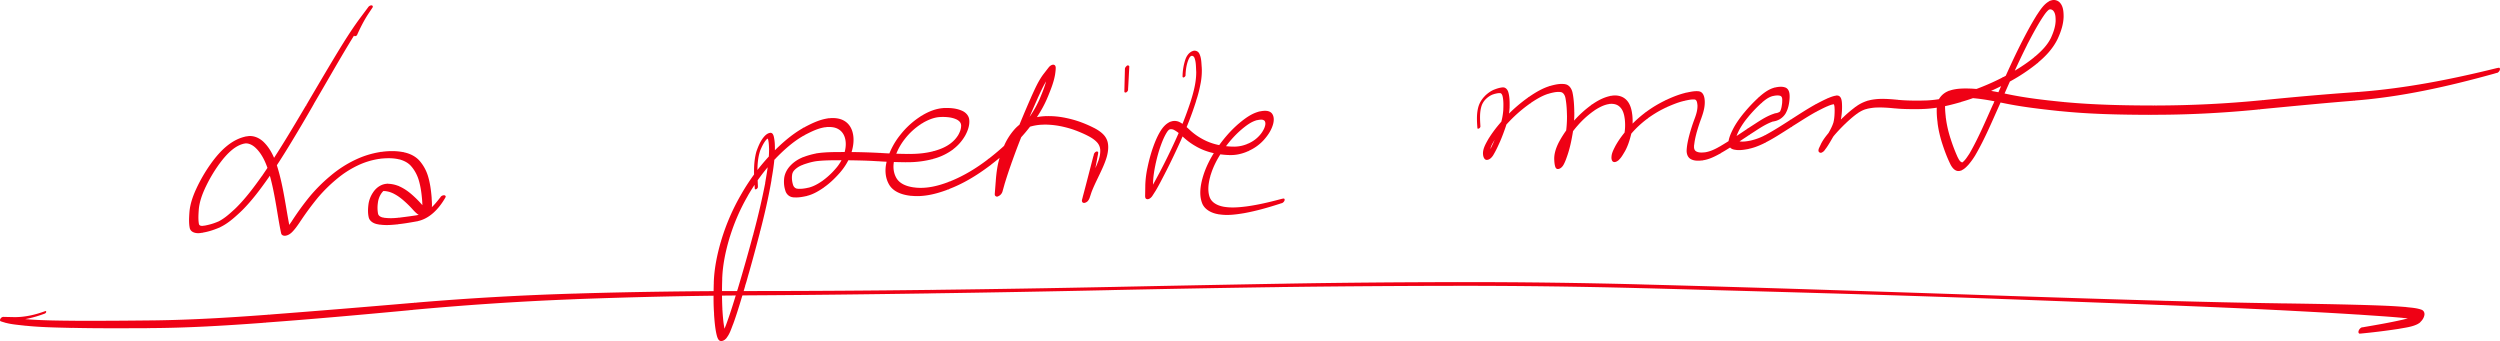 <svg id="prefix__prefix__b" xmlns="http://www.w3.org/2000/svg" viewBox="0 0 282.555 38.543">
    <defs>
        <style>
            .prefix__prefix__e {
                fill: #ef0115
            }
        </style>
    </defs>
    <g id="prefix__prefix__c">
        <g id="prefix__prefix__d">
            <path class="prefix__prefix__e"
                d="M47.003 25.03c1.48-.215 2.582-1.406 3.298-2.64l.072-.137c.011-.151-.118-.212-.286-.175-.168.038-.315.16-.33.276.002-.035-.007-.027-.016-.018-.62.803-1.337 1.67-2.359 1.944l-.023.017.093.008c-.113-.01-.113-.013-.113-.015l-.044.008-.016.004c-.126-.017-.412.12-.544.311-.132.19-.064.369.155.408l.113.008zm-2.242.334c.745-.064 1.483-.192 2.219-.323l.027-.012c-.013.01.002.007.016.004-.023.004-.004-.001.016-.006-.03.009-.001.003.028-.002l.034-.006c.128.005.391-.133.511-.313.12-.181.06-.35-.139-.397-.16-.007-.21-.002-.26.003-.652.103-1.306.193-1.962.27l-.014.013.107.02a2.817 2.817 0 01-.137-.027c.008.006-.013.006-.033.006h-.011c.03.002-.011.004-.053.005-.121-.017-.408.116-.553.305-.146.19-.105.378.095.44l.11.02zm-2.054-.023c.666.142 1.357.099 2.03.035l.024-.012c-.008.01.008.009.024.007-.02.001.008-.002.035-.006-.051.008-.02.004.012 0-.046.006.003 0 .052-.005.12.017.408-.115.554-.304.147-.19.107-.378-.092-.441a1.462 1.462 0 00-.27-.012c-.525.058-1.058.084-1.583.017a1.374 1.374 0 01-.017.011l.058.034c-.063-.04-.067-.044-.07-.049l-.028-.004-.01.001a1.19 1.19 0 00-.054-.011c-.094-.053-.403.02-.615.196-.213.176-.26.396-.11.509l.06.034zm-1.039-.8c.097.477.584.733 1.025.807l.014-.007c-.002.01.01.012.023.014-.016-.004.004 0 .024.002-.036-.004-.012 0 .013.005a.293.293 0 01.042.007c.092.053.4-.02.614-.195.214-.175.262-.395.112-.509-.1-.044-.14-.055-.18-.066-.26-.039-.57-.165-.628-.452l-.008-.035c-.046-.126-.185-.19-.368-.177a.905.905 0 00-.521.227c-.14.127-.2.276-.158.39l-.004-.01zm.004.012c.065.177.352.22.64.094.288-.124.468-.37.403-.547l.005.012a3.802 3.802 0 01-.016-1.147l.005-.08c-.046-.215-.306-.28-.594-.177-.288.102-.501.335-.482.526 0-.04-.002-.032-.003-.024.003-.01.003.006.003.021-.002-.027-.004-.009-.006.01-.045.432-.053.874.041 1.3l.004.012zm1.036-1.622l.003-.021-.002-.025c.003.016.005.007.006-.002a2.38 2.38 0 01.411-1.06l.071-.119c.052-.282-.136-.402-.41-.362-.276.041-.548.23-.631.436.05-.09.043-.081.036-.072.01-.012-.001.005-.012.022.019-.032.006-.013-.008.006l-.019.029.003.016c-.009-.007-.015.003-.021.012a3.182 3.182 0 00-.497 1.357l-.005.083c.046.214.306.278.594.176.287-.102.5-.334.482-.526v.05zm.432-1.126c.005.007.024-.039.025-.033l.007-.017c-.003.011 0 .006.005.001.016.002.007-.03.023-.029 0-.008-.002-.015-.003-.023.007.018.01.014.015.01.052-.042.094-.138.173-.128h.011c.101.045.42-.055.622-.248s.224-.416.048-.518c-.13-.04-.181-.045-.232-.051-.641-.01-1.237.368-1.601.88l-.077.13c-.048.278.14.397.412.357s.544-.226.63-.432l-.058.101zm.137-.236c.32.03.642.072.94.195l.012-.005c-.005.008.001.01.007.012l.019.008.016.006.003.001.046.018c.098.074.418.025.663-.148.245-.173.333-.412.202-.55a.852.852 0 00-.12-.075c-.34-.14-.7-.227-1.067-.254l-.012.01c.004-.01-.005-.011-.013-.012l-.026-.002-.015.002c.006-.002-.002-.003-.01-.003l-.027-.001-.024-.001c-.1-.045-.42.054-.623.247-.203.192-.225.416-.05.518l.08.034zm.952.19c.38.17.74.385 1.067.641l.015.007c-.007 0 0 .005.009.011l.026.02c.1.115.42.103.693-.057.273-.16.4-.41.287-.566a.909.909 0 00-.072-.068 5.4 5.4 0 00-1.096-.676l-.007.005.034.03-.05-.045a4.503 4.503 0 01-.024-.01h-.002c-.103-.095-.431-.06-.69.114-.26.173-.359.422-.224.564l.034.03zm1.082.648a11.565 11.565 0 011.334 1.265c.093.153.408.168.695.02.288-.147.439-.402.338-.569l-.055-.066a11.25 11.25 0 00-1.294-1.252l-.019-.01.016.02a.406.406 0 01-.022-.03c-.006 0-.017-.011-.029-.022-.1-.114-.421-.102-.693.057-.273.16-.4.41-.287.567l.016.02zm1.334 1.265c.208.23.428.459.691.628.342.235.822.161 1.128-.101l.132-.14c.126-.284.017-.433-.209-.453a.543.543 0 00-.16.016l-.014-.009-.015.004c.01-.007.005-.01 0-.013a3.268 3.268 0 01-.516-.482l-.013-.012c-.057-.095-.217-.144-.41-.115a.932.932 0 00-.522.268c-.128.137-.167.288-.101.396l.009.013zm1.867.484l.045-.047.034-.04c-.02.024-.008.007.005-.01-.018.025.003 0 .024-.027.306-.515.178-1.153.164-1.722l-.009-.085c-.063-.2-.345-.249-.636-.128-.291.121-.48.367-.423.548-.005-.01-.005-.003-.005.004.023.327.043.655.02.983.006.083-.04.18-.023.254-.027.002-.013.023-.03.043l-.007.001c-.145.301-.02.46.23.469a.884.884 0 00.692-.335l-.08.092zm-1.18-3.78c.208.705.308 1.436.37 2.167l.01.084c.041.136.176.203.358.194a.906.906 0 00.527-.22c.145-.126.21-.277.173-.394.005.01.005.001.005-.007-.066-.753-.17-1.506-.384-2.233l-.016-.05c-.075-.182-.366-.218-.652-.087-.286.13-.46.378-.388.553l-.002-.007zm-.843-1.57c.377.443.658.966.829 1.523l.015.047c.05.12.191.18.375.163a.91.91 0 00.519-.237c.137-.13.192-.279.146-.392l-.005-.019a4.75 4.75 0 00-.871-1.625l-.012-.013c-.057-.095-.212-.141-.4-.112a.909.909 0 00-.504.266c-.125.135-.163.283-.1.388l.008.01zm-1.546-.842c.574.13 1.15.372 1.537.833l.009.009c.09.151.396.164.675.017.279-.146.425-.397.328-.56a1.429 1.429 0 00-.045-.057c-.432-.505-1.049-.82-1.69-.969a1.196 1.196 0 01-.004.01l.05.031c-.064-.039-.078-.045-.091-.052.024.013.008.007-.008 0-.1-.074-.422-.017-.66.163-.236.18-.304.419-.153.542l.052.033zm-2.21 0c.723-.084 1.461-.133 2.181.006l.029-.006c-.016.009-.003.011.01.014-.014-.004.01 0 .036.004-.05-.007-.023-.002.003.003a.398.398 0 00.05.01c.094.059.406-.011.628-.19.221-.179.28-.407.133-.526a1.044 1.044 0 00-.183-.073c-.774-.16-1.574-.156-2.356-.063l-.048.016.109.018c-.113-.02-.115-.024-.118-.027-.014.01-.035.01-.055.01.04-.001.02-.002-.001-.003.02.004-.022.007-.065.009-.121-.016-.415.126-.563.325-.148.2-.106.394.1.455l.11.018zm-2.328.75a8.57 8.57 0 012.306-.734l.022-.016c-.006.013.01.011.026.008-.02.003.007-.002.034-.008-.05.011-.018.006.014.001a.799.799 0 00.051-.007c.121.017.415-.124.564-.323.15-.2.109-.395-.095-.457a1.51 1.51 0 00-.29-.005 10.14 10.14 0 00-2.817.858l-.04.019a.779.779 0 00-.393.346c-.07.146-.04.278.082.346.121.068.314.062.506-.015l.03-.013zm-2.365 1.533l.016-.012.031-.036c-.016.023 0 .01.016-.003a11.049 11.049 0 012.27-1.467l.032-.015c.264-.107.466-.358.421-.548-.045-.19-.32-.248-.615-.13l-.11.05a12.91 12.91 0 00-2.707 1.752l-.132.12c-.2.315-.109.501.136.528.245.026.56-.116.722-.327l-.08.088zm-2.128 2.109l.036-.043.003-.008c.01-.006.021-.02.033-.034-.025.022-.014.002-.002-.017-.01.03.014.003.038-.026a17.06 17.06 0 011.94-1.913l.127-.116c.2-.314.108-.5-.137-.527-.244-.027-.559.115-.721.325.073-.082.066-.076.06-.07.004 0-.011.015-.027.031.023-.028-.001-.008-.026.012a18.325 18.325 0 00-2.144 2.137l-.108.149c-.085.298.078.432.342.407.265-.025.546-.2.656-.41l-.07.103zm-1.945 2.628l.013-.013.01-.038c.004.016.018-.005.032-.026a31.98 31.98 0 011.854-2.508l.106-.145c.084-.299-.08-.433-.343-.408-.264.025-.546.201-.656.41.057-.087.044-.072.031-.056.026-.03.013-.013 0 .004.013-.02-.013.012-.039.043.055-.06.032-.025.009.009.03-.056-.009-.009-.047.038a31.255 31.255 0 00-1.879 2.585l-.094.165c-.037.283.169.393.45.33.281-.062.54-.275.588-.484l-.035.094zm-2.186 1.4c.059.244.36.303.57.24.252-.056.47-.207.653-.384.343-.341.616-.744.889-1.14l.096-.167c.04-.285-.165-.396-.448-.334-.283.063-.542.278-.589.488.03-.09.026-.085.022-.081.005.005-.002.021-.01.038.005-.026-.013-.002-.03.022-.15.223-.302.445-.469.655l-.001.03c-.008-.019-.016-.008-.025.003.005-.02-.017-.008-.038.004-.064-.014-.282.07-.44.21-.159.138-.227.306-.175.428l-.005-.011zm-.554-3.09c.172 1.019.327 2.04.543 3.051l.011.04c.076.178.348.21.62.083.274-.127.45-.367.399-.544a.103.103 0 01-.003-.013c.006.027.002.013-.001 0l-.004-.019c-.21-.967-.36-1.947-.531-2.922l-.024-.13c-.074-.189-.352-.22-.628-.085-.276.134-.444.382-.377.555l-.005-.016zm-.947-4.166c.426 1.314.69 2.675.923 4.035l.024.131c.05.127.185.184.361.165a.882.882 0 00.5-.243c.133-.131.187-.28.143-.392.002-.011-.002-.037-.006-.063-.237-1.366-.505-2.732-.925-4.055l-.026-.079c-.054-.117-.195-.167-.373-.142a.888.888 0 00-.494.26c-.127.133-.174.283-.123.39l-.004-.007zm-1.308-2.337c.617.626 1.001 1.44 1.283 2.262l.025.075c.083.175.367.195.64.052.272-.142.429-.394.35-.561a.478.478 0 00-.012-.04c-.29-.862-.687-1.712-1.315-2.381l-.02-.02c-.062-.09-.219-.126-.404-.085a.903.903 0 00-.484.297c-.114.141-.142.29-.071.39l.008.011zm-1.448-.556c.539-.13 1.066.166 1.432.542l.016.014c.1.144.404.136.67-.027.268-.164.397-.421.289-.576a1.775 1.775 0 00-.056-.061c-.476-.503-1.17-.836-1.873-.734l-.03.011.107.013a.854.854 0 01-.127-.018c-.004.006-.024.007-.045.008.04-.002.017-.001-.006 0 .026.002-.016.006-.058.01-.12-.011-.406.145-.546.353-.14.207-.09.4.117.452l.11.013zm-1.239.656c.015-.007.038-.04.052-.04l.001-.006a.072.072 0 00.028-.016c.342-.258.726-.472 1.144-.576l.014-.018c-.005.016.004.014.013.011l.027-.006.018-.008c-.009.006 0 .004.01.002l.026-.006.028-.005c.12.012.406-.143.548-.35.141-.208.093-.402-.112-.455-.165-.007-.22 0-.275.006-.755.15-1.451.519-2.055.99l-.1.082c-.242.291-.218.505-.019.573.2.068.51-.033.714-.232l-.062.054zm-1.602 1.78c.01-.016.022-.032.033-.047v-.006c.012-.01.023-.026.034-.042-.025.028-.017.009-.008-.01-.003.026.02-.005.042-.036.429-.586.9-1.15 1.466-1.61l.088-.075c.243-.291.219-.505.02-.573-.2-.067-.509.033-.714.232.05-.046.04-.037.028-.028.016-.011-.001.004-.02.02.03-.027.005-.007-.02.013-.692.567-1.273 1.258-1.793 1.982l-.097.158c-.057.296.12.415.383.37.263-.046.528-.241.617-.454l-.06.106zm-1.48 2.54l.008-.01.006-.042c.003.023.012.005.02-.013.401-.847.873-1.66 1.411-2.426l.094-.155c.057-.305-.136-.423-.414-.363-.278.061-.543.28-.604.498.043-.104.042-.104.04-.105a.353.353 0 01-.022.054c.013-.036 0-.018-.014-.001a17.708 17.708 0 00-1.503 2.598l-.06.155c.005.27.237.355.52.262s.521-.33.537-.538l-.018.086zm-.734 2.449l.003-.033-.004-.014c.006 0 .007-.014.008-.028.084-.793.355-1.553.684-2.275l.057-.15c-.005-.27-.236-.354-.52-.262-.284.092-.52.33-.536.538.015-.081.012-.077.01-.072.004.003-.001.02-.006.037.002-.027-.01-.003-.022.021-.358.794-.649 1.632-.729 2.504 0 .035-.002.07-.003.104.06.216.324.263.605.14.282-.122.48-.37.45-.563l.003.053zm-1.021 2.104c.072.171.347.2.622.064.276-.136.453-.386.402-.568.005.023.003.011.001 0 .003.02 0 .006-.004-.009.007.025.004.007 0-.012-.073-.505-.04-1.019-.004-1.526l.003-.1c-.06-.217-.324-.264-.606-.141-.281.122-.48.371-.45.564-.004-.04-.005-.028-.006-.016.004-.021.005-.005.005.01-.004-.02-.006.007-.008.035-.034.56-.07 1.13.038 1.683l.007.016zm-.007-.016c.11.565.796.666 1.27.579l.012-.01c.003.008.017.006.032.004-.022.002 0-.002.022-.006-.036.008-.007.004.022 0a.601.601 0 01.04-.007c.112.017.398-.13.546-.333.147-.204.111-.402-.085-.46-.152-.012-.2-.008-.25-.004-.2.037-.527.048-.57-.216l-.01-.044c-.055-.13-.196-.185-.377-.16a.91.91 0 00-.509.265c-.133.139-.185.295-.136.408l-.007-.016zm1.282.568c.685-.082 1.35-.296 1.987-.56l.014-.008c-.001.003.011-.002.024-.008l.032-.013c.196-.062.416-.278.441-.474.025-.196-.153-.307-.41-.256a1.99 1.99 0 00-.194.063 6.733 6.733 0 01-1.41.424l-.01.015.1.015a.612.612 0 01-.123-.024l-.032.006-.01.004c0-.003-.012 0-.022.001l-.04.007c-.113-.016-.397.132-.543.336-.145.204-.106.4.092.457l.104.015zm2-.568c.946-.405 1.722-1.11 2.467-1.802l.125-.13c.163-.303.062-.468-.169-.476-.23-.009-.514.142-.65.346.062-.08.054-.073.046-.066.01-.005-.004.011-.018.027.017-.025-.008-.002-.033.02-.547.5-1.105 1.01-1.77 1.347l-.007.008.085-.023-.103.027-.024.011-.03.013c-.2.067-.415.285-.435.479-.019.194.164.3.423.245l.094-.026zm2.551-1.884l.029-.026.012-.022c.007.003.026-.016.046-.035 1.153-1.151 2.124-2.47 3.058-3.801l.125-.201c.048-.28-.144-.383-.407-.314-.262.069-.496.284-.523.481.016-.08.01-.078.003-.075-.91 1.279-1.85 2.55-2.973 3.652l-.12.124c-.167.304-.067.472.166.48a.824.824 0 00.654-.351l-.07.088zm3.27-4.085c.355-.47.665-.983.991-1.476.379-.589.75-1.182 1.115-1.778a197.355 197.355 0 002.67-4.507l.16-.299c.017-.237-.171-.316-.41-.242-.239.074-.437.274-.445.447-.018-.022-.047.022-.077.065-1.535 2.595-3.076 5.19-4.785 7.674l-.126.2c-.04.211.034.306.173.331.14.026.321-.022.478-.125.156-.103.262-.245.278-.373l-.022.083zm4.937-8.06c1.348-2.285 2.649-4.6 4.024-6.87l.075-.14c.02-.206-.131-.28-.334-.23-.202.052-.385.212-.416.365.016-.06.01-.05.002-.04.016-.017.011-.004.006.008-.006-.004-.028.03-.05.063-1.365 2.207-2.67 4.45-3.988 6.685l-.163.299c-.016.178.062.256.194.27a.667.667 0 00.434-.135c.137-.098.223-.227.227-.34l-.011.065zm4.084-6.973l.02-.027-.005-.01a.164.164 0 00.044-.055A71.512 71.512 0 0141.258 2.1l.063-.107c.026-.175-.093-.243-.26-.209-.168.035-.328.16-.366.288.023-.056.019-.051.015-.047.007-.003.002.007-.004.018 0-.012-.015.008-.03.028-.622.842-1.2 1.717-1.76 2.601l-.078.14c-.024.21.128.286.333.234.204-.052.388-.214.417-.368l-.023.068zm1.742-2.722l.011-.013.003-.018c.007.003.017-.011.027-.026l.735-1.086.03-.055c.021-.144-.073-.203-.21-.181-.138.022-.275.117-.322.224l.03-.051-.014.02-.002.004c0-.003-.002 0-.004.002-.007.007.002.007-.012.016l.002.008c-.004-.004-.007-.001-.009.002l-.796 1.066-.07.107c-.038.183.083.257.256.222.173-.036.336-.169.368-.3l-.023.059zm.78-1.148c.003-.007.008-.012.013-.02h.001c0-.002.001-.002.002-.003H42.1h.002a.359.359 0 00.014-.024c-.002.001-.003-.001-.004-.003.005.004.006.002.008 0a.1.1 0 01.007-.023c-.005.015.002.001.01-.013.008-.305-.359-.174-.477-.035a.511.511 0 00-.026.032c-.018.014-.017.033-.026.052l-.028.03c-.027.128.029.187.128.195a.452.452 0 00.31-.112l.068-.076zm-.466.698l.006-.007.003-.014c.003.005.009-.004.015-.013L42.1.857l.028-.054c.02-.145-.083-.202-.226-.172-.144.03-.278.136-.307.243a.391.391 0 00.018-.045l-.009.017v.005c0-.003-.002-.002-.003 0l-.01.018.003.008c-.004-.005-.005-.003-.007 0l-.367.668c-.01.022-.02.045-.032.068-.005.112.085.154.203.126.118-.029.224-.117.244-.204l-.014.04zm-1.247 2.34c.353-.785.742-1.556 1.21-2.28l.047-.084c.012-.091-.028-.134-.097-.144a.349.349 0 00-.23.063c-.072.049-.118.114-.12.172.003-.03 0-.029-.002-.028-.42.744-.793 1.514-1.138 2.296l-.032.082c.002.063.039.093.096.097a.292.292 0 00.182-.059c.055-.04.087-.091.085-.135l-.001.02zm82.494 18.473c.256-.18.321-.488.392-.77.072-.292.134-.587.196-.882.224-1.08.429-2.164.632-3.248l.038-.24c-.042-.152-.176-.163-.31-.067-.133.096-.218.263-.191.377-.018-.01-.03.03-.043.068-.392 1.502-.773 3.007-1.175 4.506l-.02.087c.018.277.197.334.404.219l.077-.05zm.28-.417c.035-.158-.02-.277-.138-.306-.12-.03-.281.037-.416.17-.134.134-.217.31-.211.451l.008-.093-.01.044a.076.076 0 00.003.003c-.003-.002-.004-.001-.004 0a2.549 2.549 0 01-.01.039l.013.008c-.013-.007-.013-.005-.013-.004a6.933 6.933 0 01-.026.1l-.017.105c.047.259.248.29.458.147.21-.142.349-.404.312-.586l.052-.078zm-.014.143l-.017-.038h-.004c.003-.001.003-.002.003-.003l-.034-.072-.018-.033c-.097-.118-.273-.102-.442.023-.169.125-.29.328-.295.498a2.21 2.21 0 00.014-.095l-.012.043.003.002c-.003 0-.003.002-.004.003l-.011.044.01.002c-.01 0-.011 0-.011.002l-.017.062-.018.115c.04.234.166.299.33.256.164-.043.338-.186.446-.366.108-.181.13-.367.058-.478l.02.035zm.044.03c-.02-.152-.135-.231-.295-.204-.16.027-.337.156-.457.332.022-.023.023-.017.025-.011-.013.002-.022.022-.03.041.012-.04-.001-.02-.015 0 .028-.034.016-.01.004.015.011-.034-.013.005-.038.044.05-.074.026-.03.002.014a.779.779 0 01-.006.012c.044-.084.01-.025-.024.035.068-.115.034-.052 0 .012.067-.127.033-.063-.001 0 .065-.119.027-.047-.011.025l-.006.016-.005.007c.003-.004.001 0 0 .003l-.003.009v.001l-.006.015-.006.032c.002-.018-.003-.003-.007.011a.538.538 0 00-.01.04l.008.006c-.008 0-.01.006-.01.012v.001l-.005.03v.025l-.002.029c.045.424.579.2.72-.047a.909.909 0 00.178-.403v-.102zm-.027.22l.018-.056-.001-.004c.002.002.003 0 .004-.003l.016-.05-.01-.005c.011.002.013-.002.014-.005l.148-.447.034-.14c-.026-.31-.22-.378-.449-.26-.228.118-.419.384-.442.616.023-.111.02-.104.018-.097l-.006.021-.003.018c0-.011-.002-.004-.004.003.039.005-.035.032-.012.04l.007.016c-.01-.01-.012-.004-.014.003l-.147.466-.025.12c.033.296.222.358.445.243.222-.114.409-.37.436-.596l-.027.116zm.196-.59l.019-.055-.002-.005c.004-.001.007-.008.009-.014l.008-.021a2.338 2.338 0 01-.007-.024c.01.017.012.01.015.002.221-.572.492-1.123.757-1.676l.068-.157c.053-.364-.108-.493-.341-.417-.234.077-.461.333-.522.588.034-.107.031-.101.028-.095a.156.156 0 01-.014.045c.011-.038-.001-.013-.014.011-.297.627-.608 1.252-.835 1.91l-.033.145c.032.303.224.367.449.251.225-.116.414-.375.442-.606l-.027.119zm.844-1.887l.01-.018.013-.045c-.004.026.005.007.014-.012.32-.675.645-1.353.857-2.071l.03-.152c-.05-.297-.253-.348-.481-.217-.229.131-.41.403-.422.633.018-.112.016-.105.014-.098l-.007.023v.016c-.002-.008-.005 0-.007.008l-.008.025.008.026c-.01-.018-.013-.01-.016 0-.203.614-.484 1.2-.763 1.783l-.068.157c-.053.364.108.493.341.417s.461-.333.522-.588l-.037.113zm.903-2.18l.009-.03.005-.03c-.003.02 0 .01.003 0l.007-.03-.004-.028c.007.018.01.008.012-.002.1-.405.155-.825.112-1.242l-.02-.098c-.118-.2-.36-.176-.578.011-.218.188-.341.477-.283.668-.013-.07-.012-.056-.01-.043-.002-.024 0-.007.002.01-.004-.031-.003-.012 0 .008.016.012.016.022.002.036a.4.4 0 01.01.004c-.01.002-.01.008-.009.014a2.87 2.87 0 01-.114.906l-.026.144c.047.299.25.35.48.22.23-.133.411-.406.422-.637l-.02.12zm-1.093-1.607c.186.208.311.471.342.749l.019.092c.117.202.359.179.578-.01s.342-.478.283-.668c.012.066.01.05.01.033.002.032 0 .015-.002-.002l-.002-.023c.002.042-.005.01-.011-.024.015.065.011.032.007-.001a1.865 1.865 0 00-.457-.975l-.024-.026c-.145-.131-.421-.04-.623.199-.202.239-.253.535-.114.662l-.006-.006zm-.988-.72c.35.187.695.403.966.697l.022.023c.096.087.249.08.407-.012a.904.904 0 00.366-.434c.068-.174.055-.333-.036-.414.003.002.001 0-.001-.004-.293-.313-.658-.55-1.035-.75l-.012-.006c-.145-.102-.424.01-.616.255-.191.245-.222.532-.07.64l.01.005zm-1.483-.654c.5.193.996.4 1.472.65l.011.004c.09.065.248.045.405-.058.157-.103.29-.272.347-.445s.033-.322-.067-.391a13.346 13.346 0 00-1.497-.662h-.005c-.141-.094-.424.02-.617.264-.192.244-.221.525-.065.629l.016.01zm-1.804-.494c.61.126 1.216.275 1.8.495h.004c.086.057.246.035.405-.069a.894.894 0 00.349-.441c.057-.17.03-.317-.072-.383a.935.935 0 00-.077-.035 11.96 11.96 0 00-1.74-.483c-.012 0-.023-.002-.035-.003l.026.013a.122.122 0 01-.031-.018.14.14 0 01-.04-.008c-.129-.059-.407.076-.585.32s-.191.507-.03.6l.026.012zm-1.953-.146a9.522 9.522 0 011.922.145h.03c-.017.002-.004.005.008.007a.408.408 0 00.036.007c.13.059.408-.076.586-.319s.192-.508.031-.6c-.055-.02-.084-.027-.113-.034a9.28 9.28 0 00-1.938-.167l-.01.008.043.013-.074-.02c.014.005-.002.003-.018.001-.125-.043-.403.114-.567.365-.164.251-.155.507.02.58l.044.014zm-1.7.348a5.607 5.607 0 011.698-.34l.002-.008c.01.008.023.008.035.007-.02 0-.005 0 .012-.001.125.043.403-.113.567-.364.164-.251.156-.507-.019-.581-.081-.016-.12-.017-.157-.019a5.99 5.99 0 00-1.804.325v.011h.084l-.121.002c.017.002-.001.006-.02.01a.822.822 0 01-.017.003c.035-.004-.002.005-.04.015-.107 0-.355.211-.462.461-.107.25-.04.457.156.48h.086zm-.937.7a2.55 2.55 0 01.942-.686l-.005-.014c.014.01.023.007.031.003-.01.003.006-.005.022-.013-.03.017-.013.01.005.002l.027-.01.024-.01c.108 0 .356-.21.464-.46.109-.25.043-.458-.153-.482-.135.015-.184.029-.234.043a4.184 4.184 0 00-1.635 1.157l-.033.038c-.139.168-.207.355-.187.499.021.144.128.223.28.207.153-.016.328-.124.46-.284l-.008.01zm-.799 1.269l.016-.037.01-.025c-.005.016 0 .006.003-.003s.01-.019.014-.028v-.03c.004.02.008.01.013.002a5.113 5.113 0 01.743-1.149c.21-.255.249-.546.095-.66-.155-.114-.444-.008-.647.237l-.015.018a6.981 6.981 0 00-1.03 1.622l-.056.15c-.019.336.151.437.381.355s.45-.324.514-.566l-.041.114zm-.547 1.536l.008-.03.004-.03c-.001.019.002.008.005-.002l.008-.032a4.673 4.673 0 01-.007-.022c.01.012.013.001.016-.01.134-.473.303-.938.503-1.388l.054-.145c.017-.333-.153-.434-.382-.352a.89.89 0 00-.514.563c.035-.099.029-.084.022-.07.011-.023.003-.002-.006.019.014-.036.003-.01-.009.016l-.015.035a.296.296 0 01.006.01c-.012.001-.017.013-.022.024-.223.513-.41 1.04-.558 1.58l-.028.152c.052.286.265.333.503.199.237-.135.423-.408.43-.633l-.018.116zm-.333 2.04l.003-.007-.008-.044c.01.026.011.01.013-.008.067-.655.151-1.311.316-1.95l.027-.147c-.052-.286-.266-.333-.503-.198-.238.135-.423.407-.43.633.015-.105.011-.093.008-.08.006-.017.002.002-.003.022.007-.035 0-.01-.006.015l-.01.037.01.005c-.013.008-.016.02-.02.033-.164.675-.246 1.366-.302 2.057v.147c.092.237.335.24.57.064.233-.175.376-.465.324-.66l.01.081zm-.142 1.518a6.64 6.64 0 00.005-.047l-.002-.006c.002.003.002 0 .003-.004 0-.013.002-.025.003-.037l-.01-.008c.01.003.011-.002.012-.006l.124-1.312.002-.149c-.09-.242-.335-.245-.57-.07-.236.177-.379.47-.324.665-.013-.076-.014-.073-.014-.07a.122.122 0 01.007.041c-.007-.03-.01-.01-.011.011l-.104 1.343c0 .033.002.065.003.097.087.224.31.233.532.077.222-.155.371-.423.344-.62v.095zm-.876.448c-.05.178.194.357.366.244a.846.846 0 00.5-.547l.02-.118c-.017.078-.014.038-.011-.002 0-.018.003-.025-.003-.04l.013-.005c-.013 0-.014-.004-.015-.008-.012-.019.007-.024-.009-.037.006 0 .011-.002.017-.003-.012-.01-.008-.022-.003-.034l-.018-.063c.014.056.01.055.006.055.007-.012.003-.027 0-.042 0 .031-.01.018-.02.004.021.012.011-.016.001-.044-.113-.15-.334-.127-.54.034-.204.161-.333.413-.305.598-.002-.088-.003-.083-.003-.077.006-.01.011-.002.016.006-.016-.015-.016-.008-.017 0l-.002.028.002.002c-.002 0-.002.002-.002.004v.016a.458.458 0 01.013.004c-.014-.002-.014 0-.014.001v.023h.008zm.868-.31l.015-.053a.039.039 0 01-.003-.003c.003 0 .004-.003.005-.006l.01-.038c-.002-.004-.006-.007-.009-.01.01.006.012.002.013-.001l.185-.658.027-.139c-.045-.271-.243-.319-.465-.196-.222.123-.398.376-.41.59.017-.102.015-.092.012-.083.004-.01 0 .01-.005.028.008-.037.002-.018-.003 0l-.008.028.005.026c-.008-.017-.01-.007-.013.002l-.198.684-.02.114c.043.276.243.325.468.2.225-.124.403-.381.412-.596l-.018.111zm.224-.798l.008-.028.005-.028c-.002.019 0 .01.003 0l.009-.03-.006-.024c.009.014.012.004.015-.006a50.85 50.85 0 01.723-2.187l.05-.179c-.024-.299-.223-.359-.452-.234-.23.126-.41.393-.41.61.011-.105.009-.102.007-.098.003.008 0 .026-.004.045 0-.03-.01-.004-.02.021-.262.756-.527 1.512-.755 2.28l-.028.141c.043.274.241.323.464.2.224-.125.4-.38.41-.594l-.019.111zm.796-2.426a.432.432 0 00.007-.01l.004-.046c.004.024.012.001.02-.02a80.252 80.252 0 011.302-3.424l.066-.19c.003-.327-.181-.411-.41-.302-.23.11-.426.375-.446.606.018-.105.014-.096.01-.087.008-.008.003.011-.002.03 0-.021-.016.015-.03.05a87.384 87.384 0 00-1.318 3.48l-.051.18c.023.3.222.36.452.235.23-.126.41-.394.41-.61l-.014.108zm1.384-3.632l.013-.026.002-.032c.009.005.02-.02.03-.047a107.85 107.85 0 011.51-3.536l.07-.179c.031-.355-.144-.466-.379-.371a.869.869 0 00-.489.612c.027-.11.022-.1.018-.092.006-.005 0 .015-.006.036.004-.029-.011.004-.026.037a135.849 135.849 0 00-1.51 3.597l-.066.19c-.002.326.182.41.41.301.23-.109.425-.373.446-.604l-.023.114zm1.605-3.758l.013-.025.007-.037c.003.014.014-.01.024-.032.335-.712.653-1.441 1.108-2.087l.023-.03c.136-.194.186-.383.149-.52-.038-.135-.159-.198-.316-.164-.157.035-.328.161-.447.332.012-.017.007-.01.002-.004-.557.77-.937 1.648-1.329 2.508l-.07.182c-.025.35.148.457.38.364a.87.87 0 00.488-.603l-.032.116zm1.175-2.212l.591-.763.018-.022c.188-.273.205-.54.058-.644s-.41-.014-.609.21a3.872 3.872 0 00-.047.058l-.005.007a.073.073 0 00-.003.003l-.003.004-.567.733-.03.039c-.2.287-.208.573-.035.663.174.091.464-.048.649-.31l-.017.022zm-.118-.58c.036-.026.017.013.02.026l.006.011c-.006-.006-.007 0-.007.005-.01.133-.028.265-.047.397l-.007.142c.084.26.314.278.548.117.234-.16.395-.449.374-.665-.002.096 0 .083.002.07-.004.02-.002 0 0-.02-.002.035 0 .01.004-.014a3.57 3.57 0 01.005-.034l-.012-.006c.013-.005.014-.015.016-.026.022-.19.048-.38.044-.571a.447.447 0 00-.069-.251c-.211-.23-.554-.002-.709.19l-.047.058c-.165.241-.2.473-.103.598l-.018-.026zm.002 2.83a.583.583 0 01.01-.015l.007-.046c.002.023.012 0 .022-.024.34-.833.687-1.676.837-2.567l.008-.149c-.084-.258-.314-.276-.547-.116-.234.16-.395.448-.374.665.002-.1 0-.088-.001-.078.003-.013.001.007 0 .026.001-.038-.002-.017-.005.004l-.005.03.011.02c-.013-.01-.015 0-.017.011-.158.776-.465 1.511-.765 2.24l-.066.184c-.009.345.184.438.43.327.244-.111.455-.388.482-.632l-.027.12zm-2.418 3.834c.938-1.128 1.777-2.354 2.365-3.704l.07-.19c.01-.346-.184-.439-.429-.327-.245.11-.456.388-.483.632.025-.118.022-.115.02-.112a.172.172 0 01-.01.052c.005-.036-.006-.012-.018.013-.51 1.151-1.228 2.2-2.025 3.17l-.072.088c-.206.28-.217.557-.046.646.171.09.46-.042.648-.293l-.02.025zm-4.062 3.806c1.452-1.093 2.809-2.324 3.985-3.713l.077-.093c.142-.19.196-.373.16-.506-.036-.133-.155-.195-.313-.163a.804.804 0 00-.45.32c.006-.011-.008.007-.023.024-1.044 1.243-2.252 2.339-3.531 3.333a1.87 1.87 0 01-.013.016c-.144.045-.368.32-.397.565-.028.244.15.364.4.269l.105-.052zm-4.807 2.732c1.732-.63 3.32-1.607 4.79-2.712l.017-.02c.056-.01.215-.152.312-.32.097-.169.117-.338.052-.444-.065-.106-.205-.133-.367-.07-.16.092-.214.132-.27.172-1.277.974-2.661 1.819-4.152 2.425l-.066.04c.037-.028.007-.016-.022-.004.048-.019.009-.001-.031.016-.112-.012-.374.186-.495.435-.12.25-.057.462.144.484l.088-.002zm-4.221.684c1.406.183 2.825-.157 4.14-.64l.08-.044c-.087.002-.087.002-.086.003a.36.36 0 01.101.004c.005-.01.023-.014.041-.018.112.011.374-.187.494-.436.12-.25.056-.462-.145-.484-.155.024-.22.046-.287.067-1.18.45-2.45.765-3.721.638a.507.507 0 00-.012.005c-.076-.043-.239-.012-.396.095a.867.867 0 00-.335.439c-.05.164-.014.3.093.357l.033.014zm-2.42-1.33c.456.874 1.48 1.226 2.401 1.334l.019-.004c.134.075.418-.05.603-.292.184-.243.2-.51.034-.599a1.235 1.235 0 00-.155-.034c-.78-.097-1.655-.371-2.058-1.105a15.77 15.77 0 00-.035-.063c-.089-.106-.236-.116-.397-.04a.886.886 0 00-.393.396c-.083.169-.086.33-.008.421l-.011-.014zm.01.014c.121.142.395.08.612-.138.217-.218.296-.51.176-.653.01.01.008.005.007.001-.322-.63-.336-1.378-.144-2.048l.034-.163c-.047-.293-.265-.338-.503-.193-.238.145-.412.43-.396.647a.474.474 0 00.003-.105.335.335 0 01-.004.054c0-.035-.006-.014-.013.007-.23.846-.214 1.795.218 2.577l.01.014zm.665-2.886l.014-.048v-.01a.127.127 0 00.014-.039c-.012.027-.01.005-.008-.018.003.035.013.002.023-.03.234-.75.62-1.45 1.106-2.066l.045-.057c.138-.193.188-.379.15-.511-.04-.133-.16-.193-.318-.157-.158.037-.327.164-.444.332.012-.017.003-.005-.007.006a8.232 8.232 0 00-1.417 2.712l-.038.174c.045.286.248.336.477.21.229-.128.41-.391.423-.613l-.02.115zm1.194-2.268a7.453 7.453 0 011.796-1.633l.02-.027-.107.027a.686.686 0 01.13-.027c0-.01.02-.019.04-.027-.038.017-.016.008.005 0-.025.006.013-.014.052-.033.12-.036.334-.287.39-.533.056-.245-.064-.407-.28-.38-.166.059-.22.089-.275.118a9.247 9.247 0 00-2.306 2.08l-.056.07c-.198.286-.202.56-.03.645.173.085.458-.051.64-.306l-.019.026zm1.817-1.66c.648-.381 1.353-.715 2.115-.757l.008-.01c.006.009.019.008.032.007a.12.12 0 01.017-.001c.132.042.415-.127.578-.391.163-.265.148-.531-.033-.604a1.003 1.003 0 00-.165-.016c-.868.044-1.697.377-2.437.818a.516.516 0 01.003.01c.095-.026.078-.023.06-.019-.115.043-.116.042-.117.042a.533.533 0 01-.055.034c-.12.034-.336.285-.393.53-.057.246.061.41.276.385l.11-.028zm2.123-.767c.587-.006 1.193.007 1.743.234h.003c.15.1.443-.019.642-.275.2-.256.23-.553.067-.662a1.171 1.171 0 00-.067-.033c-.573-.236-1.203-.288-1.817-.274a2.603 2.603 0 01-.02.008l.043.013a4.668 4.668 0 00-.07-.02c.01.005-.006.003-.023.001-.132-.042-.415.127-.578.392-.163.264-.148.53.034.603l.043.013zm1.746.233c.29.117.6.34.623.679l.015.095c.115.22.374.198.608 0 .234-.197.36-.502.286-.69l.018.067-.002-.033a.841.841 0 01-.01-.015c.008.005.007-.006.006-.017-.043-.476-.413-.853-.84-1.028a.123.123 0 00-.008-.002c-.092-.063-.258-.04-.422.068a.936.936 0 00-.362.465c-.059.179-.03.332.075.403l.013.008zm1.088 1.869l.033-.06v-.002a.666.666 0 00.018-.034c-.01.014 0-.006.008-.027-.014.039-.002.016.01-.008.24-.47.416-.99.397-1.524l-.015-.11c-.112-.215-.358-.203-.589-.02-.23.184-.367.477-.316.676-.01-.075-.01-.06-.01-.047 0-.023.002-.006.003.012-.003-.033-.002-.013-.002.007-.005.02.032.02.001.037l.012.005c-.012.001-.012.008-.012.014-.005.323-.12.632-.267.915l-.058.124c-.063.344.07.48.282.439.213-.04.445-.245.55-.484l-.045.087zm-1.53 1.671a5.116 5.116 0 001.524-1.66l.065-.134c.07-.349-.063-.488-.28-.447-.216.042-.452.253-.553.495.037-.075.028-.06.02-.045.014-.024.004-.004-.007.016.02-.038.007-.016-.005.006-.035.016.02.035-.025.044l.004.012c-.008-.005-.012.002-.017.01a3.341 3.341 0 01-.804.884l.002.008c-.01 0-.02.006-.029.013.01-.007-.007.007-.024.02a2.768 2.768 0 00-.055.041.757.757 0 00-.306.557c.001.208.162.305.38.23l.11-.05zm-2.326 1.022a6.444 6.444 0 002.291-.991l.034-.031-.105.049c.11-.05.11-.048.111-.047l.04-.029.014-.01c.143-.063.339-.332.357-.562.017-.23-.15-.345-.383-.263-.145.076-.181.1-.218.126-.502.371-1.09.608-1.687.782l-.044.025c.028-.02.013-.016-.003-.011.016-.004-.015.006-.046.016.061-.02.03-.012-.002-.003l-.052.014c-.105-.01-.356.179-.479.423s-.078.462.104.505l.068.007zm-2.954.316a11.06 11.06 0 002.944-.302l.01-.014a2.59 2.59 0 00-.067-.007c.083.007.097.007.111.007-.025-.002-.008-.003.01-.005.114.023.381-.16.518-.411s.096-.485-.093-.528a1.115 1.115 0 00-.216.021c-.85.223-1.733.306-2.611.31l-.06.007c.04-.007.018-.007-.003-.007h-.042c-.123-.043-.391.106-.552.348-.16.243-.154.494.013.568l.038.013zm-3.208-.118c1.067.084 2.138.111 3.208.125v-.007c.073.036.235-.003.387-.117a.852.852 0 00.311-.448c.041-.163-.003-.294-.114-.343a1.13 1.13 0 00-.168-.021 54.793 54.793 0 01-3.06-.103l-.006.006c-.134-.067-.409.066-.581.31-.172.243-.177.506-.01.586l.033.012zm-3.957-.108c1.317.022 2.635.03 3.95.114a.147.147 0 00.007-.006c.075.04.234.003.384-.108a.85.85 0 00.313-.442c.042-.162.002-.294-.106-.345a1.162 1.162 0 00-.155-.027 71.296 71.296 0 00-3.83-.106l-.033.007c-.073-.036-.232.005-.38.118a.84.84 0 00-.302.445c-.039.161.005.29.115.338l.037.012zm-3.13.152c1.025-.151 2.065-.139 3.099-.145l.03-.007c.133.062.406-.078.573-.323s.165-.504-.005-.578c-.09-.015-.142-.017-.195-.02-1.011.007-2.029-.01-3.033.126l-.027.013.054.01c-.06-.012-.062-.015-.066-.017l-.037.006-.001.002c-.116-.028-.377.143-.517.39s-.11.482.07.534l.055.01zm-1.406.421c.46-.16.923-.318 1.402-.41l.004-.01c.007.009.017.007.027.005-.014.002.003-.002.02-.007a.675.675 0 00.051-.008c.105.016.352-.162.479-.402.127-.24.092-.463-.08-.513a.919.919 0 00-.174.002c-.476.09-.946.215-1.401.381l-.011.016a1.5 1.5 0 00.076 0c-.086 0-.09-.003-.095-.005l-.03.01-.01.007a3.22 3.22 0 01-.055.018c-.104.002-.34.21-.442.454-.1.243-.033.444.157.464l.082-.002zm-.808.568a2.5 2.5 0 01.802-.55.911.911 0 00.006-.018c.002.015.01.012.016.009l.023-.01.008-.008c0 .005.007.002.015-.001l.022-.01.017-.007c.104 0 .343-.205.446-.45.104-.243.04-.446-.15-.47a1.09 1.09 0 00-.217.041c-.494.192-.951.48-1.33.852l-.016.018a4.084 4.084 0 00-.008.007l-.045.045c-.183.186-.27.463-.183.622.088.16.321.149.541-.025l.053-.045zm-.256.604c.029-.01 0-.034.004-.043l-.001-.012c.002.006.003 0 .004-.005 0-.001.019-.029.005-.034a3.073 3.073 0 01-.014-.013c.014.008.015.003.016-.003a.941.941 0 01.243-.492v-.002c.003-.001.006-.005.01-.009a.665.665 0 00.036-.038c.182-.181.273-.46.188-.621-.084-.162-.317-.154-.538.017-.074.066-.094.086-.114.105-.39.402-.672.922-.73 1.483v.13c.09.24.318.248.544.085.226-.163.376-.444.346-.649l.001.101zm-.723 1.752c.112.148.373.1.59-.108.22-.209.317-.504.223-.67.018.04.016.035.015.03l-.007-.021-.007-.006c.005-.001.003-.008.001-.015a2.63 2.63 0 01-.093-.95v-.119c-.092-.238-.32-.246-.545-.084s-.375.443-.346.648c-.002-.089-.003-.077-.004-.065.002-.017.001.001 0 .02.001-.035 0-.013-.002.008l-.002.028.009.015c-.01-.006-.01.003-.011.012-.024.422.018.852.162 1.25l.017.027zm-.035-.068l.007.022.011.02c-.008-.011-.005-.003-.002.006.115.375.446.677.842.716v-.004a.057.057 0 00.027.008l.018.002c.13.05.405-.098.572-.35.167-.25.167-.514 0-.596-.054-.017-.077-.02-.1-.025-.244-.017-.437-.213-.5-.441l-.026-.065c-.129-.175-.39-.127-.608.082s-.316.504-.221.67l-.02-.045zm.858.76c.468.066.943-.01 1.401-.104l.007-.013c.004.01.015.008.026.005-.014.003.005-.002.023-.007-.033.01-.011.005.01 0l.043-.01c.108.013.36-.177.487-.426.126-.249.084-.475-.096-.522a.915.915 0 00-.184.008c-.369.08-.748.14-1.127.115l-.004.005.03.013-.045-.02-.02-.002a.56.56 0 00-.01 0c-.13-.051-.405.098-.572.349-.167.25-.167.514 0 .597l.031.012zm1.408-.117c.683-.118 1.305-.462 1.88-.838l.02-.024c-.008.015.006.006.019-.003-.016.01.008-.007.032-.024-.045.033-.019.015.008-.003-.038.025.004-.003.046-.032.123-.05.31-.299.343-.524.033-.225-.097-.36-.305-.315-.153.063-.197.09-.241.116-.417.281-.866.528-1.353.66a35.59 35.59 0 00-.017.018l.06.008c-.065-.011-.068-.015-.071-.018l-.027.007-.014.006c.004-.004-.005-.002-.014 0a.215.215 0 01-.04.01c-.107-.013-.359.177-.485.426-.125.25-.083.476.097.522l.062.008zm1.9-.862c.737-.475 1.376-1.087 1.957-1.739l.022-.025a.743.743 0 00.21-.451c.006-.155-.07-.258-.202-.272-.131-.014-.296.064-.434.204a4.37 4.37 0 00-.066.074 8.534 8.534 0 01-1.454 1.333v.012l.105-.036a6.606 6.606 0 01-.138.047c.01 0-.008.01-.026.02l-.006.003c.024-.01-.012.012-.049.033-.124.054-.308.302-.338.526-.031.224.101.356.31.31l.11-.04zm1.979-1.764c.583-.663 1.057-1.432 1.322-2.277l.039-.164c-.036-.299-.226-.359-.447-.24-.22.12-.4.38-.42.607.019-.104.015-.092.011-.08.007-.016.002.004-.003.023.007-.035 0-.01-.008.014l-.012.036.012.008c-.016.004-.02.015-.024.027a4.69 4.69 0 01-.918 1.55c-.189.193-.27.49-.159.64.11.149.372.096.584-.12l.023-.024zm1.337-2.324l.014-.048.001-.012c.004-.004.008-.02.013-.035-.01.024-.008 0-.004-.022 0 .038.008.006.017-.025.177-.631.256-1.305.124-1.953l-.028-.1c-.129-.188-.385-.143-.6.067-.216.21-.314.51-.222.68-.02-.048-.02-.043-.02-.038l.007.03h.008c-.006.009-.004.019-.002.029.097.507.026 1.033-.117 1.524l-.034.154c.036.297.226.355.446.237.22-.12.4-.378.42-.605l-.023.117zm-1.444-2.603c.38.23.63.63.726 1.058l.028.089c.13.186.385.14.6-.069.214-.209.312-.509.222-.679.02.048.018.04.017.034-.001.005-.007-.01-.012-.024.012.025.008.006.003-.013-.119-.52-.414-1.012-.869-1.305l-.02-.013c-.097-.07-.256-.05-.415.054a.92.92 0 00-.35.459c-.06.178-.034.333.066.406l.004.003zm-1.565-.247c.522-.046 1.088-.047 1.55.238l.015.009c.15.11.433-.004.627-.257s.226-.55.071-.663l-.039-.025c-.51-.314-1.135-.37-1.72-.314a.505.505 0 00-.013.01l.047.01a1.15 1.15 0 00-.079-.016c.016.004 0 .004-.017.003-.13-.034-.402.144-.55.41s-.123.523.06.585l.048.01zm-2.496.998c.786-.401 1.58-.838 2.461-.982l.035-.016c-.022.014-.01.012.003.01l.037-.005.008-.002c.13.034.402-.144.551-.41.15-.265.123-.523-.06-.585a.999.999 0 00-.17-.006c-.946.131-1.82.551-2.655.994a4.433 4.433 0 01-.02.025l.099-.017c-.115.021-.13.025-.146.029.027-.005.009.002-.01.009-.117.005-.366.245-.457.512-.091.268.007.47.224.461l.1-.017zm-3.176 2.647c.954-.989 1.977-1.933 3.17-2.628l.006-.02c.014.008.034-.003.054-.015-.04.021-.019.008.002-.005.116-.005.366-.244.457-.512.091-.268-.007-.47-.224-.461-.16.046-.221.075-.282.105-1.313.75-2.451 1.766-3.502 2.845l-.035.04c-.093.064-.22.249-.264.427-.046.179-.003.324.111.382.115.057.283.018.442-.103l.065-.055zm-3.011 4.055c.845-1.44 1.828-2.81 2.981-4.021l.03-.034c.18-.132.328-.453.267-.663-.062-.21-.31-.23-.555-.044a3.573 3.573 0 00-.184.175 23.44 23.44 0 00-3.259 4.384l-.101.185c-.086.294-.042.44.074.497.117.057.29.017.452-.106a.93.93 0 00.334-.488l-.04.115zm-2.109 4.857l.014-.036-.006-.024c.016-.01.026-.042.036-.075a22.643 22.643 0 011.968-4.543l.097-.179c.108-.39-.037-.567-.285-.508-.248.058-.505.328-.576.604.035-.108.03-.102.024-.096a24.235 24.235 0 00-2.159 4.984l-.054.228c.045.317.274.368.526.216.251-.152.437-.453.423-.686l-.008.115zm-.81 4.524l.004-.04-.01-.012c.011-.016.012-.043.013-.07.065-1.439.36-2.859.759-4.24l.052-.222c-.046-.316-.275-.367-.526-.215-.252.151-.438.453-.424.685.003-.1-.002-.087-.007-.073.013-.022.01-.002.008.018-.008-.011-.023.038-.039.086-.418 1.46-.723 2.963-.781 4.484l.005.178c.105.24.365.234.61.043.244-.192.386-.5.322-.7l.015.078zm-.89 4.185c.094.172.357.154.597-.043.239-.196.37-.5.295-.69.017.057.017.048.017.038-.003.013-.007-.004-.01-.02.01.02.008-.009.007-.038a40.98 40.98 0 01-.017-3.31l-.006-.174c-.105-.24-.365-.234-.61-.042-.244.191-.386.5-.322.7-.016-.064-.017-.05-.018-.035.006-.026.009-.009.011.008-.01-.01-.011.033-.013.075-.025 1.162-.049 2.328.05 3.486l.019.045zm-.03-.094v.03l.01.019c-.008.001-.007.02-.006.04.052.706.11 1.416.262 2.11l.025.086c.123.187.386.15.615-.051s.34-.498.255-.673c.017.046.016.04.015.034-.002.003-.007-.012-.012-.027.012.029.01.013.006-.002-.13-.677-.18-1.365-.224-2.052l-.018-.135c-.113-.219-.376-.2-.616-.004-.24.197-.37.502-.295.69l-.017-.065zm.275 2.24l.005.023.011.022c-.008-.012-.006-.002-.003.009.05.192.103.393.224.556.187.26.568.134.76-.057l.004-.005a.79.79 0 00.274-.439c.036-.174-.029-.305-.165-.335-.074 0-.078.008-.081.016-.057-.12-.086-.25-.116-.378l-.024-.084c-.122-.19-.387-.155-.616.048-.23.203-.342.5-.254.674l-.019-.05zm1.001.548c.48-.478.653-1.164.905-1.773l.048-.163c-.018-.293-.196-.362-.415-.261-.218.101-.408.341-.444.561.024-.095.018-.078.011-.06.013-.033.007-.013.001.006.006-.025-.006.009-.019.042.027-.062.017-.024.007.014.012-.065-.007-.016-.025.033-.09.234-.183.467-.285.696-.034.076-.07.152-.108.226-.03.041-.034.093-.06.108l.002.004c-.002-.001-.002.002-.003.005-.01.003-.01.014-.018.022l-.026.024c-.178.215-.233.457-.14.59.091.133.305.121.512-.028l.057-.046zm.924-1.823l.02-.055-.003-.003c.009-.015.015-.033.022-.051-.017.035-.013.015-.01-.004.003.022.017-.015.03-.052.446-1.272.827-2.565 1.207-3.858l.053-.22c-.043-.282-.254-.32-.479-.173-.224.148-.377.426-.341.622-.009-.087-.013-.085-.018-.083-.398 1.308-.793 2.619-1.262 3.904l-.05.162c.015.297.195.369.415.266.22-.102.412-.346.445-.567l-.03.112zm1.319-4.243c.157-.448.272-.932.411-1.395a215.633 215.633 0 001.215-4.48l.05-.233c-.048-.262-.25-.291-.458-.147-.208.145-.344.41-.305.592-.013-.071-.019-.061-.025-.051a217.513 217.513 0 01-1.658 5.854l-.054.22c.027.217.126.284.264.265.139-.02.295-.122.409-.269.114-.147.17-.316.146-.443l.005.087zm2.26-11.577a83.758 83.758 0 01-1.302 5.601l-.051.232c.031.2.127.26.257.238.13-.022.275-.123.379-.264.104-.14.152-.3.125-.418.014.07.02.06.026.05.483-1.869.92-3.75 1.253-5.652l.024-.193c-.065-.224-.26-.233-.45-.086-.189.148-.3.397-.25.557l-.012-.065zm.71-.406c.224-1.241.411-2.512.384-3.78l-.012-.115c-.084-.16-.267-.144-.432 0-.164.142-.252.363-.2.5-.013-.046-.013-.039-.014-.031.004-.01.006.001.008.013-.007-.011-.007.013-.007.038-.003 1.207-.208 2.402-.413 3.589l-.025.192c.045.17.142.215.265.184a.635.635 0 00.345-.269c.09-.135.124-.282.09-.386l.012.065zm-.442-4.626c.053.017.064.154.087.222.056.29.068.585.079.878l.01.113c.083.165.268.15.433.005.166-.144.254-.367.2-.503.013.042.012.034.012.025-.002.014-.005.002-.007-.01.007.01.006-.015.005-.04a5.099 5.099 0 00-.115-.903c-.046-.17-.117-.39-.316-.43h-.014l.02.006c-.033-.008-.034-.009-.034-.01h-.03c-.08-.022-.256.085-.36.25-.102.167-.098.336.01.39l.02.007zm-.213.21c.064-.072.126-.156.215-.199a1.934 1.934 0 00.002 0 .063.063 0 01.012-.003l.002-.003v.003h.032c.085.028.268-.08.373-.252.105-.171.095-.344-.022-.39-.048-.01-.07-.01-.09-.012-.372.04-.643.34-.855.62l-.03.042c-.1.18-.087.32.013.358.1.038.252-.036.355-.173l-.007.01zm-.6 1.094c0-.002.001-.003.003-.005l.004-.025c0 .015.004.004.009-.006.158-.362.327-.725.57-1.039l.014-.018c.085-.113.118-.231.091-.313-.026-.082-.107-.113-.208-.08a.505.505 0 00-.265.233l.02-.034c-.28.398-.471.85-.638 1.305l-.026.091c.01.154.104.189.217.132a.42.42 0 00.221-.299l-.013.058zm-.625 4.392c.039.068.145.057.237-.026s.137-.204.1-.272c.006-.012.005-.042.005-.072-.051-1.316-.159-2.686.257-3.957l.034-.098c.001-.166-.096-.208-.216-.148-.119.06-.217.2-.22.315.005-.048.001-.04-.002-.031.008-.016.006-.006.004.003-.003-.002-.013.025-.023.052-.385 1.368-.267 2.816-.183 4.216l.007.018zm41.824-13.541l.001.017a.15.15 0 01.004.006c-.004-.003-.003 0-.003.004.026.26.4.062.455-.122a.43.43 0 00.035-.214c-.023-.063-.046-.084-.076-.096-.028-.004-.03-.001-.033.001a.056.056 0 00-.018-.01l-.01-.004c-.04-.02-.12.01-.184.078a.373.373 0 00-.017.022c.007-.01.001-.004-.004.002a.351.351 0 00-.028.042c.01-.02.007-.018.004-.017.005.003 0 .01-.004.017.001-.01-.01.001-.022.012-.076.095-.112.2-.096.28-.004-.047-.004-.041-.004-.036-.01.002 0 .012 0 .014v.004zm.355 2.289c.055-.823.091-1.648.137-2.472l-.01-.003c.01-.003.01-.01.01-.015l.002-.017a.039.039 0 01-.004-.001c.004-.003.004-.008.004-.013l.001-.011v-.01l.001-.02v-.008a.286.286 0 00-.014-.06 3.208 3.208 0 01-.481.3l-.002.054.006.01c-.006-.005-.006 0-.006.006l-.061 2.39.001.148c.048.109.168.103.278.012.11-.091.167-.233.13-.317l.008.027zm10.19 14.101c.974.186 1.974.046 2.941-.115 1.379-.25 2.728-.64 4.06-1.07l.132-.05c.068.017.234-.082.323-.227s.067-.281-.049-.307a2.4 2.4 0 00-.3.058c-1.287.346-2.587.656-3.91.836-.844.106-1.709.183-2.555.04h-.03c-.073-.047-.228-.024-.38.071-.153.096-.28.25-.333.405s-.025.287.074.346l.027.013zm-1.853-1.34c.246.793 1.072 1.217 1.843 1.343l.01-.002c.126.076.397-.031.58-.254.183-.222.209-.477.058-.569a1.134 1.134 0 00-.124-.038c-.619-.125-1.286-.461-1.493-1.102l-.028-.074c-.083-.12-.225-.141-.386-.076a.873.873 0 00-.41.37c-.092.165-.106.326-.037.425l-.013-.022zm.013.023c.104.147.363.112.587-.08s.333-.475.247-.638c.012.027.008.015.005.002.005.024 0 .01-.006-.003.01.016.002-.008-.005-.033-.194-.712-.08-1.466.106-2.167l.034-.167c-.05-.281-.272-.322-.513-.178-.24.145-.415.425-.397.636.003-.098.002-.095 0-.093.003.011.001.03 0 .047-.002-.03-.01-.007-.017.017-.22.853-.346 1.783-.054 2.635l.013.022zm.95-2.975l.015-.056h-.003a.66.66 0 00-.001-.14c.011.085.016.085.02.084.284-.956.75-1.849 1.308-2.672l.08-.123c.113-.268.096-.42 0-.497-.096-.076-.256-.063-.419.033a.905.905 0 00-.37.432.43.43 0 00.04-.096c-.654.973-1.2 2.03-1.526 3.16l-.037.176c.048.274.255.32.488.193.232-.128.415-.389.423-.605l-.018.111zm1.382-2.848l.037-.053v-.006a.406.406 0 00.04-.053c.567-.811 1.212-1.573 1.958-2.227l.026-.028a2.274 2.274 0 00.018-.011.316.316 0 01.043-.037c.17-.115.326-.4.296-.608-.03-.207-.237-.27-.476-.143-.13.089-.168.12-.206.152-.902.789-1.68 1.71-2.358 2.695l-.085.131c-.141.344-.057.537.149.543.206.006.465-.177.6-.423l-.042.068zm2.061-2.367c.53-.436 1.08-.892 1.748-1.094l.012-.019-.063-.01c.07.014.074.018.079.021l.027-.007.011-.005c-.001.003.008.001.017-.001l.039-.009c.111.016.378-.176.514-.432s.097-.492-.09-.544a1.05 1.05 0 00-.204.008c-.858.212-1.587.754-2.257 1.309l-.044.041c.027-.026.01-.011-.008.003l-.042.037c-.168.11-.328.394-.302.604.026.211.23.278.469.155l.094-.057zm1.76-1.113c.295-.02.68-.166.924.07l.018.023c.095.101.253.104.422.018a.939.939 0 00.404-.428c.082-.179.078-.345-.009-.437.007.007.006.005.005.004-.303-.377-.85-.335-1.276-.26l-.018.013c.005-.011-.008-.01-.02-.007.015-.002-.008.003-.031.009.043-.011.018-.006-.008-.001l-.048.01c-.112-.016-.378.176-.515.432-.136.256-.098.492.089.544l.063.01zm.916.056l.02.031a.586.586 0 00.006.006c-.004-.003-.002 0 0 .004.119.19.076.43.014.632l-.03.14c.036.3.244.36.484.236.24-.125.438-.394.458-.626-.021.11-.018.1-.015.089-.004.01.001-.01.006-.03-.01.04-.003.019.004-.002l.01-.032-.005-.024c.007.013.01.003.013-.008.106-.385.142-.834-.089-1.183l-.025-.034c-.14-.147-.419-.079-.641.146-.222.224-.308.525-.194.68l-.016-.025zm-.06 2.16c.416-.464.777-.99.976-1.583l.036-.153c-.036-.302-.244-.363-.485-.238s-.438.395-.458.627l.02-.102c.014.022-.023.017-.014.038a.21.21 0 01.003.005c-.005.001-.008.008-.01.014.012.01-.044.028-.014.038l.015.006c-.018 0-.02.007-.023.013a3.072 3.072 0 01-.588.89c-.217.254-.26.546-.107.663.153.117.447.015.657-.227l-.008.009zm-1.928 1.335a5.086 5.086 0 001.894-1.297l.034-.038c.145-.167.218-.355.2-.5-.018-.146-.125-.228-.28-.214-.156.014-.335.12-.471.28.005-.007.001-.002-.003.002a3.582 3.582 0 01-1.093.796 1.177 1.177 0 01-.01.02c0-.015-.01-.01-.021-.005l-.032.015c0 .002 0 .003-.002.005a.34.34 0 00-.059.023c-.11.009-.354.23-.45.475-.095.245-.012.437.194.447l.1-.009zm-2.042.38c.694.05 1.393-.1 2.033-.364a.927.927 0 01.01-.016l-.098.009c.11-.01.12-.01.13-.01-.01-.005.009-.01.028-.015-.034.01-.01.003.013-.003-.032.006.007-.007.045-.02.112-.01.355-.232.449-.477.093-.245.009-.436-.197-.444-.15.027-.199.045-.248.062a3.878 3.878 0 01-1.576.337l-.001.009c-.01-.009-.023-.009-.035-.009.02 0 .005 0-.01.001-.124-.049-.406.097-.579.342-.173.245-.174.503-.004.584l.04.015zm-1.924-.26a9.055 9.055 0 001.913.268l.011-.007a1.935 1.935 0 00.029.008c-.01-.005.005-.002.02 0 .125.048.407-.099.579-.344.171-.245.172-.502 0-.582a.91.91 0 00-.148-.025 8.807 8.807 0 01-1.726-.206l-.029-.002c.017-.001.005-.004-.007-.006a.639.639 0 00-.034-.008c-.126-.062-.404.063-.585.298-.181.235-.202.497-.047.592l.024.013zm-1.793-.715c.55.317 1.144.555 1.76.71l.033.004-.023-.012a.163.163 0 01.028.017.14.14 0 01.039.01c.126.061.404-.064.585-.3.18-.235.2-.496.045-.591a.92.92 0 00-.104-.036 6.468 6.468 0 01-1.641-.634l-.016-.008c-.135-.105-.413-.012-.613.216s-.245.504-.102.617l.01.007zm-1.453-1.066a7.389 7.389 0 001.453 1.066c.084.066.24.054.398-.037a.875.875 0 00.362-.413c.065-.164.048-.31-.045-.383a1.296 1.296 0 00-.059-.036 6.831 6.831 0 01-1.369-.998c-.133-.124-.405-.044-.61.178-.204.221-.262.5-.13.624v-.001zm-1-.776c.364.195.676.471.975.752l.025.024c.086.08.235.078.393-.007a.87.87 0 00.37-.4c.07-.165.062-.315-.023-.395a3.182 3.182 0 01-.023-.021c-.317-.298-.648-.59-1.029-.805h-.002c-.085-.065-.24-.05-.396.044a.872.872 0 00-.353.42c-.062.165-.042.31.053.38l.01.008zm-.64-.034a.715.715 0 01.642.036l.033.016c.13.077.4-.034.584-.263.184-.229.218-.495.076-.601l-.045-.027a1.26 1.26 0 00-.956-.107l-.017.013.08-.001c-.087 0-.087-.003-.088-.005-.02.005-.02.015-.05.016l-.001.002a.126.126 0 00-.024.007.443.443 0 01-.031.012c-.104 0-.342.206-.444.446-.101.24-.034.438.157.459l.085-.003zm-.281.433l.032-.052.003-.006.008-.013c.038-.012.001-.026.023-.037l-.002-.01c.005.004.01-.001.013-.007.073-.11.15-.224.256-.306a.407.407 0 00-.004-.011c.006.01.008.009.01.008a.265.265 0 01.042-.025h.003c-.002 0 0 0 .001-.002l.054-.024c.1-.012.317-.22.404-.448.087-.229.019-.412-.162-.434-.128.014-.173.027-.218.04-.497.21-.854.645-1.129 1.095l-.061.114c-.095.337.011.492.211.477s.435-.196.556-.428l-.04.07zm-.626 1.425a3.26 3.26 0 01.013-.036l.005-.023c0 .01.004-.002.008-.014l.013-.036-.01-.007c.014-.005.019-.017.023-.029.163-.443.345-.881.581-1.291l.057-.107c.093-.35-.032-.504-.251-.466-.22.038-.46.255-.555.5.043-.092.042-.09.04-.088l-.016.03a2.373 2.373 0 01-.01.024c.004-.015-.002-.005-.008.005-.29.508-.516 1.05-.714 1.6l-.042.157c.023.3.213.366.442.256.23-.111.423-.365.452-.59l-.028.115zm-.567 2.049l.01-.047v-.01c.004-.005.007-.02.01-.035-.009.024-.009.003-.009-.018.006.033.013.003.02-.027.14-.634.31-1.262.523-1.875l.041-.153c-.023-.298-.214-.365-.442-.254-.229.11-.423.363-.452.589.023-.102.018-.089.014-.075.008-.021.002-.002-.004.018.009-.032 0-.005-.01.022.019-.042.01-.004 0 .035.014-.075 0-.035-.015.006-.228.663-.41 1.342-.559 2.027l-.02.155c.063.26.278.294.509.154.23-.14.401-.408.396-.62l-.012.108zm-.276 1.96l.003-.048-.002-.003a.146.146 0 00.003-.03c-.004.017-.007 0-.01-.017.01.028.01.006.012-.016.036-.607.136-1.209.261-1.803l.02-.153c-.063-.26-.278-.293-.509-.153-.23.14-.401.407-.396.62.008-.092.004-.076 0-.06.008-.03.005-.011.002.007.002-.024-.004.009-.011.041.017-.06.013-.024.01.013 0-.062-.01-.014-.02.034a10.89 10.89 0 00-.243 1.926l.007.117c.093.209.32.21.54.052.22-.159.363-.425.33-.615l.003.089zm-.05 1.17c-.03-.021.018-.024.001-.04v-.014c-.017-.01.001-.024.002-.027l-.009-.015c.01.01.01.005.01 0l.046-1.054-.005-.118c-.094-.222-.334-.218-.562-.044-.227.174-.36.456-.3.638a.42.42 0 00-.015-.068v.034l.01.013c-.01-.002-.01.01-.01.02l-.017 1.04.007.089c.09.2.307.202.52.05.212-.151.35-.407.318-.59l.003.085zm-.849.409c-.002.012 0 .024 0 .036l.007.009c-.007-.005-.007 0-.007.004.004.1.013.212.085.29.256.193.58-.077.725-.297l.054-.091c.078-.231.057-.345-.017-.406a.174.174 0 01-.004-.05c-.087-.207-.306-.21-.521-.057-.215.154-.353.413-.317.596-.005-.073-.005-.062-.006-.052v.014l.001.004zm.8.058l.033-.051.001-.002.003-.004.026-.041v-.01c.002.007.004.004.005.002l.281-.439.05-.085c.098-.298.012-.444-.166-.438-.177.005-.392.16-.506.365l.03-.048c.003.011-.053.016-.022.03a.564.564 0 00-.004.01c0-.005-.003 0-.006.004l-.316.455-.041.065c-.13.306-.058.48.123.491.181.012.415-.143.544-.36l-.036.056zm.37-.578l.029-.046v-.006c.004-.001.009-.009.013-.016.369-.625.695-1.274 1.03-1.917l.07-.15c.04-.285-.092-.383-.283-.322a.71.71 0 00-.43.461c.028-.081.022-.071.016-.061.011-.014.004.003-.002.019.003-.018-.014.013-.031.044-.327.603-.64 1.216-1.008 1.795l-.043.066c-.131.31-.048.484.148.477.195-.008.431-.195.532-.422l-.041.078zm1.123-2.086l.016-.03.003-.019c.008-.002.02-.024.031-.046.598-1.17 1.16-2.36 1.703-3.556l.07-.172c.016-.274-.138-.349-.332-.256-.195.092-.356.317-.361.503.01-.09.008-.09.006-.091a72.276 72.276 0 01-1.746 3.568l-.07.147c-.048.29.085.394.28.331a.707.707 0 00.431-.472l-.031.093zm1.823-3.823a37.204 37.204 0 001.613-4.16l.046-.176c-.026-.23-.184-.272-.362-.17-.179.103-.315.315-.312.484.004-.071-.001-.058-.006-.044.013-.026.01-.011.008.003-.007-.002-.022.04-.037.082a39.876 39.876 0 01-1.56 3.968l-.07.17c-.017.21.048.29.156.298.108.009.242-.056.353-.168a.595.595 0 00.183-.376l-.012.09zm1.66-4.336c.213-.613.374-1.276.495-1.925a7.83 7.83 0 00.136-1.586l-.012-.116c-.078-.152-.253-.139-.413-.004-.16.135-.247.344-.198.474-.012-.04-.012-.03-.012-.021.003-.017.005-.006.007.006-.006-.007-.007.02-.007.047-.007 1.103-.293 2.181-.622 3.226l-.047.172c.017.182.095.24.207.227a.546.546 0 00.336-.21c.095-.12.144-.258.128-.364l.001.074zm-.23-4.864l.012.02a.15.15 0 01.004.003c-.002 0 0 .003.002.007.197.488.173 1.032.206 1.548l.01.114c.077.155.253.143.414.007.16-.135.247-.346.197-.476.012.038.011.027.011.016-.002.021-.004.01-.007-.002.007.005.006-.024.005-.053-.05-.558-.03-1.165-.313-1.668l-.02-.026c-.088-.088-.26-.042-.395.1-.135.143-.185.33-.114.428l-.012-.018zm-.387-.143c.147-.078.314.004.386.142l.017.024c.062.066.16.067.265.01a.586.586 0 00.248-.274c.05-.113.044-.218-.012-.274.003.003.002.001 0 0a.59.59 0 00-.726-.18 1.456 1.456 0 01-.018.013c.01-.01.004-.007-.003-.004l-.02.009-.004.003a.051.051 0 00-.016.006l-.016.008c-.056.006-.183.125-.235.259-.052.134-.014.243.089.257h.045zm-.26.406l.008-.021.001-.006c.002 0 .004-.006.007-.012-.005.007-.002-.004 0-.014-.003.02.003.008.008-.003.065-.13.134-.278.267-.352l.004-.005c-.002.004 0 .003.002.002a.342.342 0 01.017-.007l.012-.005c.065 0 .207-.126.263-.271.056-.146.006-.259-.113-.259a.726.726 0 00-.14.043c-.351.188-.574.547-.696.916l-.019.075c.014.127.092.156.189.114a.388.388 0 00.206-.245l-.017.05zm-.331 1.72c.024-.576.104-1.16.321-1.698l.028-.08c0-.15-.092-.185-.201-.128-.11.057-.198.185-.197.287.005-.047.004-.044.002-.042.003.001.001.01 0 .018 0-.012-.006.002-.01.016a6.301 6.301 0 00-.282 1.777c0 .025 0 .05.002.074.027.063.076.078.137.059a.33.33 0 00.162-.132c.04-.063.051-.128.031-.171l.007.02zm132.046 2.91c5.368-.41 10.645-1.602 15.823-3.038l.306-.094c.08.022.245-.088.333-.25.087-.16.064-.312-.053-.34a5.76 5.76 0 00-.453.093c-5.015 1.236-10.106 2.235-15.262 2.632l-.209.023c-.076-.032-.238.02-.384.147a.866.866 0 00-.284.478c-.03.168.025.297.142.339l.041.01zm-10.748.99c3.542-.337 7.083-.689 10.63-.972l.119-.018c.139.054.412-.108.568-.37.156-.264.137-.529-.043-.594a2.711 2.711 0 00-.296 0c-3.44.238-6.873.546-10.304.885l-.165.025c-.08-.032-.254.026-.41.162a.922.922 0 00-.3.511c-.03.18.029.317.155.36l.046.01zm-12.247.608c4.034.016 8.067-.191 12.081-.583l.166-.025c.149.055.441-.12.607-.402.166-.283.143-.565-.052-.631-.152-.004-.258.004-.364.011-3.886.38-7.79.57-11.695.582l-.181.007c-.152-.065-.449.1-.625.38-.177.28-.165.57.025.649l.038.012zm-10.322-.427c3.367.354 6.757.421 10.14.434l.182-.007c.085.038.26-.012.42-.144a.94.94 0 00.319-.508c.037-.183-.016-.326-.139-.376a4.053 4.053 0 00-.35-.02c-3.293-.005-6.59-.075-9.871-.377l-.114-.005c-.15-.073-.44.077-.619.348-.179.27-.178.558.002.644l.03.011zm-6.503-.938c2.106.453 4.25.7 6.39.932l.113.006c.086.044.256.001.414-.123a.926.926 0 00.324-.49c.042-.18-.004-.324-.12-.379a2.966 2.966 0 00-.247-.038c-2.08-.21-4.162-.447-6.21-.878l-.057-.009c-.09-.049-.254-.012-.41.107a.918.918 0 00-.325.48c-.045.177-.004.323.107.382l.021.01zm-3.893-.562c1.293.067 2.573.285 3.838.554l.055.008c.15.081.435-.06.614-.324.18-.265.186-.554.015-.645-.066-.02-.11-.031-.154-.042-1.253-.268-2.519-.502-3.8-.576a.283.283 0 01-.008.005c-.086-.04-.256.008-.412.136a.926.926 0 00-.314.5c-.037.18.014.321.133.372l.033.012zm-2.26.236c.725-.24 1.5-.255 2.257-.23l.003-.006c.15.067.44-.092.612-.367.173-.275.164-.562-.02-.642a1.208 1.208 0 00-.152-.022c-.778-.03-1.575-.027-2.328.197l-.012.015.073.001-.1-.003c.006.006-.013.009-.031.012.034-.006.012-.003-.01 0 .027 0-.01.008-.048.018-.113-.003-.368.224-.479.496-.11.272-.042.501.158.53h.077zm-.218.28a.7.7 0 01.006-.052l-.004-.008c.004.004.005 0 .006-.005-.003-.115.127-.15.207-.196l.003-.02c.003.017.01.014.017.011l.021-.009.014-.01c-.007.007 0 .004.008.001l.023-.009.026-.01c.114.004.369-.221.481-.494.112-.272.046-.502-.154-.532a1.118 1.118 0 00-.222.037c-.71.247-1.29.893-1.365 1.653v.153c.101.262.342.268.577.088.236-.18.388-.487.353-.71l.003.112zm-.818 2.446c.108.172.376.135.607-.082.232-.217.345-.538.257-.728.022.063.022.059.022.054a.1.1 0 01-.014-.036c.013.03.01.012.01-.007-.06-.54-.103-1.084-.066-1.627l-.001-.136c-.103-.262-.343-.268-.578-.088-.235.18-.388.487-.353.71-.004-.1-.005-.088-.006-.076.002-.017.002.003.001.023 0-.037-.001-.014-.003.01l-.003.032.011.015c-.011-.004-.012.007-.013.018-.03.625.009 1.255.106 1.872l.023.046zm-.037-.095v.016l.014.033c-.012-.018-.01-.002-.008.013.1.76.28 1.51.512 2.24l.039.101c.14.182.41.126.633-.1.222-.225.317-.54.214-.711.019.036.015.023.01.01.006.024 0 .01-.007-.006.01.016.002-.013-.007-.042a12.451 12.451 0 01-.467-2.128l-.024-.123c-.13-.218-.399-.182-.63.036-.233.217-.346.539-.257.728l-.022-.067zm.536 2.36l.014.04.007.003a.117.117 0 00.008.046c.226.689.482 1.369.792 2.025l.038.073c.141.16.408.094.62-.132.213-.225.295-.53.187-.69.015.026.01.013.003 0 .01.026.003.013-.004 0 .01.014 0-.011-.012-.037a18.984 18.984 0 01-.744-1.991l-.038-.1c-.14-.184-.412-.128-.634.098-.223.226-.317.54-.214.712l-.023-.048zm.86 2.187c.191.428.566.976 1.114.855l.011-.01c0 .007.013.004.025.001-.022.004-.007 0 .008-.005-.02.007.005.001.03-.005-.042.01-.01.001.023-.008.106.008.346-.19.46-.44.112-.248.06-.466-.12-.503-.097 0-.128.006-.16.011-.295-.062-.417-.412-.55-.647a23.057 23.057 0 00-.036-.072c-.1-.115-.25-.12-.412-.034a.917.917 0 00-.388.431c-.078.181-.074.35.01.445l-.016-.02zm1.125.846c.385-.084.677-.377.936-.655a8.17 8.17 0 00.816-1.128c.137-.324.07-.526-.116-.545-.187-.02-.43.15-.563.392.018-.033.008-.016-.003 0 .02-.03.01-.011-.002.008.014-.026-.006.005-.026.037-.223.326-.432.679-.746.926l-.003.008c0-.007-.001-.006-.003-.005a.13.13 0 01-.023.012l-.027.009c-.105-.004-.342.2-.448.45-.107.248-.047.46.137.489l.071.002zm1.752-1.783c1.066-1.823 1.873-3.785 2.743-5.706l.116-.284c.033-.358-.145-.467-.38-.36-.233.107-.434.39-.448.634.005-.088-.01-.06-.025-.033-.839 1.853-1.621 3.74-2.632 5.508l-.058.096c-.14.342-.055.548.154.544.21-.005.463-.218.568-.479l-.038.08zm5.095-12.48c-1.049 2.085-1.98 4.23-2.928 6.364l-.117.284c-.028.273.044.38.171.4.127.018.288-.057.424-.195a.794.794 0 00.233-.478c-.004.087.01.06.025.032.928-2.097 1.848-4.199 2.875-6.25l.072-.15c.073-.279.032-.42-.076-.476-.107-.056-.264-.017-.411.101a.885.885 0 00-.3.473l.032-.106zm.755.007c.519-.987 1.04-1.98 1.64-2.923l.04-.064c.119-.213.146-.403.09-.529-.056-.126-.187-.168-.343-.11a.83.83 0 00-.408.39c.017-.03.011-.021.006-.013-.62 1-1.171 2.04-1.706 3.087l-.074.154c-.092.372.043.542.269.486.225-.055.458-.316.52-.583l-.034.105zm1.68-2.987c.23-.337.446-.7.767-.959l-.004-.008c.006.007.008.005.01.004a.184.184 0 01.03-.016l.015-.006c.112.001.354-.226.456-.497.103-.272.033-.5-.161-.526a1.019 1.019 0 00-.202.036c-.683.324-1.096 1.005-1.503 1.61l-.046.074c-.167.315-.134.582.05.64.186.06.455-.111.606-.384l-.018.032zm.707-.958a.48.48 0 01.571.124l.024.025c.108.089.267.072.425-.036a.947.947 0 00.353-.48c.059-.188.035-.354-.065-.435.008.006.007.005.006.003a.936.936 0 00-.97-.263l-.007.011c-.001-.008-.01-.006-.019-.003l-.026.008-.004.003a.074.074 0 00-.023.006l-.032.011c-.112-.001-.355.224-.458.496-.104.271-.036.5.158.528l.067.002zm.565.115l.026.03.004.004.005.008c.219.29.225.679.232 1.027l.011.139c.115.244.354.234.576.044s.354-.499.305-.711c.01.09.01.073.01.057 0 .03-.002.01-.002-.01.002.03.002 0 .002-.03-.004.052-.008.014-.011-.023.01.069.01.025.01-.018-.011-.482-.062-1.01-.385-1.394L232.82.31c-.158-.13-.43-.025-.624.227-.195.253-.243.564-.109.705l-.019-.023zm.545 3.066l.011-.022.013-.044c-.005.026.003.008.01-.01.32-.729.568-1.505.59-2.307l-.011-.148c-.116-.243-.354-.233-.576-.043-.221.19-.354.498-.305.71-.01-.093-.01-.08-.01-.067 0-.02.001 0 .002.02-.003-.035-.003-.011-.004.013l-.001.032.014.008c-.015.003-.015.014-.016.025-.037.603-.239 1.182-.482 1.73l-.058.143c-.057.383.099.528.33.456.233-.072.463-.336.53-.606l-.037.11zm-2.435 2.92c.97-.771 1.854-1.7 2.394-2.829l.065-.158c.056-.381-.1-.526-.33-.454-.232.071-.462.334-.529.604.034-.107.033-.104.031-.101l-.019.04v.018c-.006-.006-.013.008-.019.02-.39.767-1.004 1.392-1.65 1.95l-.018.026c0-.011-.018.005-.036.02.031-.026.007-.005-.016.016-.132.052-.334.34-.358.593-.024.255.138.39.372.309l.113-.054zm-3.914 2.47a20.773 20.773 0 003.879-2.431l.035-.039a5.99 5.99 0 00.03-.014c-.008 0 .011-.013.03-.026.132-.054.333-.342.355-.595.022-.253-.143-.386-.377-.303-.162.092-.212.13-.262.168-1.046.86-2.206 1.57-3.4 2.202l-.065.048c.036-.033.007-.018-.023-.002.049-.024.01-.003-.029.02-.116-.001-.365.23-.463.5-.098.27-.01.483.2.484l.09-.011zm-4.792 1.896c1.63-.449 3.206-1.09 4.718-1.844l.074-.051-.089.011c.097-.01.102-.008.107-.007.003-.01.02-.017.04-.023.115 0 .364-.233.46-.502.097-.27.008-.481-.202-.482-.157.042-.224.072-.29.101a26.618 26.618 0 01-4.442 1.798l-.003.013c-.132-.034-.402.154-.54.424s-.092.519.104.557l.063.005zm-4.406.752c1.495-.005 2.969-.33 4.4-.739l.006-.013c.063.02.228-.05.37-.19a.831.831 0 00.25-.488c.013-.164-.056-.28-.183-.304-.127.01-.19.026-.254.04-1.327.39-2.692.689-4.078.73l-.013.008c-.14-.058-.408.097-.565.355-.157.258-.143.523.032.59l.035.011zm-3.036-.09c1.002.112 2.014.106 3.02.097l.016-.007c.078.034.237-.014.381-.137a.858.858 0 00.284-.468c.032-.167-.019-.297-.132-.34-.08-.013-.125-.014-.17-.015-.941.015-1.885.015-2.823-.071h-.045l.027.01c-.027-.012-.027-.013-.027-.015a.139.139 0 01-.043-.004c-.13-.046-.387.109-.537.36-.15.25-.14.506.023.58l.026.01zm-1.858-.09c.606-.002 1.211.029 1.814.091h.044c-.029.001-.014.003.001.004l.042.005c.13.045.387-.11.537-.36.15-.25.14-.506-.022-.581a.868.868 0 00-.118-.024c-.6-.06-1.203-.107-1.807-.102l-.004.006.034.01-.061-.016c.01.004-.004.002-.02 0-.127-.036-.383.13-.526.386-.142.255-.12.507.05.571l.036.01zm-1.31.19c.423-.095.85-.172 1.284-.182l.026-.008c-.017.008-.007.007.002.007h.029l.012-.002c.128.038.384-.128.527-.383.143-.255.122-.508-.048-.573a.837.837 0 00-.124-.015c-.439.01-.879.058-1.306.16l-.022.016.056.006c-.059-.009-.06-.012-.061-.015l-.028.007-.017.006c.008-.004 0-.001-.01.001.005 0-.018.005-.041.011-.108-.008-.344.192-.454.445-.11.253-.059.476.119.514l.057.005zm-1.08.581c.337-.228.687-.454 1.082-.569a1.58 1.58 0 00-.001-.012c.008.01.015.008.023.006l.02-.006a.104.104 0 01.005-.004c.003.002.01 0 .017-.002l.034-.01c.108.008.344-.19.455-.444.11-.253.059-.476-.119-.514-.095 0-.133.007-.171.014a4.29 4.29 0 00-1.293.623l-.014.021.103-.035a.486.486 0 01-.117.034l-.03.02a1.21 1.21 0 01-.01.01c.001-.003-.008.004-.018.011a.965.965 0 01-.035.025c-.113.044-.297.298-.331.533-.034.235.092.378.295.335l.104-.036zm-1.26 1.097c.402-.37.804-.743 1.243-1.07l.016-.027c-.009.02 0 .015.007.009l.024-.018.022-.02c-.014.014-.007.008.001.003a5.14 5.14 0 00.024-.017l.027-.02c.113-.044.298-.298.332-.533.035-.235-.09-.379-.294-.336-.147.062-.19.089-.232.116a14.2 14.2 0 00-1.336 1.127l-.022.028.097-.062a.745.745 0 01-.106.063l-.03.03-.013.012c-.139.087-.295.371-.279.59.017.22.2.301.42.187l.099-.062zm-1.285 1.378c.401-.472.824-.926 1.27-1.356l.015-.022c-.005.013.004.004.013-.005l.029-.027.009-.01c.14-.087.295-.371.28-.59-.017-.22-.2-.302-.421-.188a1.838 1.838 0 00-.2.152c-.49.47-.959.966-1.4 1.484v.001c-.173.157-.281.467-.195.648.085.18.333.163.553-.04l.047-.047zm-.715.996c.015-.016.016-.035.026-.052l.004-.01a1.5 1.5 0 01.026-.046l-.003-.015c.005.012.007.007.01.003.18-.304.406-.578.631-.85l.02-.026-.046.047.05-.05.042-.05c.169-.2.233-.478.133-.626-.1-.148-.332-.117-.536.072a2.663 2.663 0 00-.102.11c-.347.418-.696.844-.942 1.331l-.049.115c-.06.341.061.481.258.447.197-.035.413-.235.513-.473l-.035.073zm-.217.454l.028-.058.001-.003c0 .002 0 0 .002-.001l.025-.053-.003-.008c.004.006.005.003.006 0l.167-.348.044-.106c.06-.342-.06-.483-.257-.448-.198.035-.415.236-.513.475a.617.617 0 00.01-.023l-.005.01a11.179 11.179 0 01-.026.053l.002.01c-.005-.005-.007 0-.01.006l-.17.358-.038.092c-.058.34.063.48.26.444.197-.036.413-.235.512-.474l-.035.074zm-.079.135a.89.89 0 00.107-.183c-.026.051-.019.032-.01.014l.002-.006h.004c-.004 0-.004-.001-.003-.002a.7.7 0 00.02-.052.198.198 0 01.008-.007c-.006.004-.005 0-.004-.003l.004-.012.004-.007.028-.116-.028.11a.94.94 0 01.005-.017l.009-.016c-.008.01-.006.003-.004-.004 0 .007.003-.006.008-.019-.01.024-.007.01-.003-.005l.005-.03.005-.001c-.002-.007 0-.015.004-.023-.008.012-.007 0-.006-.012 0 .017.004-.003.008-.022-.007.031-.003.004.002-.023-.012.054-.01.027-.009 0-.001.044.002.007.005-.031-.006.068-.002.023.001-.022-.01.09-.011.044-.012-.002.002.083.002.028.002-.026v-.021c-.007.117-.014.051-.02-.015.015.13.01.06.005-.008.01.13.005.055 0-.021.003.146-.009.063-.02-.019a.73.73 0 00-.002-.02c.017.18-.003.092-.023.004.039.17.018.077-.003-.016.04.18.02.08-.003-.02.034.197.002.095-.03-.007.063.198.03.09-.003-.018.057.22.015.116-.027.012.081.204.037.096-.008-.012.088.21.042.096-.004-.017.079.229.02.117-.038.005.115.218.055.101-.005-.016.11.24.038.13-.033.02.14.219.065.105-.009-.008.147.222.071.104-.004-.014.05.002.039.001.028 0-.076.01-.075.014-.073.018-.015-.005-.024.004-.033.012.012-.017-.003-.009-.018 0 .029-.021.011-.017-.006-.013.08-.016.065-.015.05-.012-.101.036-.1.04-.097.044-.007-.005-.009.002-.01.008-.014-.01-.032-.001-.05.008.038-.015.022-.002.006.01.025-.02.002-.002-.021.015.033-.032-.002-.012-.038.009.073-.038.04-.014.006.01.061-.043.022-.015-.018.014.066-.052.013-.018-.04.016.108-.065.057-.028.005.008.102-.072.05-.034-.002.004l-.03.025a3.673 3.673 0 00-.023.008c.017-.002.011.003.005.008.011-.009.003-.002-.004.005.013.013-.006.017-.032.033l-.017.005c.013-.001.009.003.005.007.008-.008.004-.004 0 0-.014.012.005.012-.018.021l-.03.026a.882.882 0 00-.093.153l-.01.023-.001.003c0-.002 0 0-.001.001a.973.973 0 00-.023.057v.003l-.004.007a.622.622 0 00-.036.173c-.04.223.22.373.404.249a.814.814 0 00.296-.252l-.002.002zm.002-.003l.184-.246.006-.008c.182-.241.215-.529.072-.643-.143-.115-.408-.013-.594.228l-.014.019-.183.241v.002h-.001l-.003.004c-.184.245-.215.535-.068.647.147.112.416.003.6-.243l.001-.001zm.19-.254c.3-.423.549-.88.812-1.325l.053-.098c.122-.334.045-.532-.144-.543-.189-.01-.427.17-.552.417.018-.035.01-.02 0-.004.017-.026.006-.006-.005.014.015-.031-.001-.002-.018.027-.219.37-.429.744-.67 1.1a.197.197 0 00-.003.003c.002-.002.001-.001 0 0l-.004.005c-.183.244-.215.534-.069.646.146.113.414.005.599-.24l.001-.002zm.833-1.363l.028-.048.004-.012a.143.143 0 00.021-.032c.31-.556.611-1.13.754-1.754l.018-.146c-.065-.278-.264-.313-.475-.172-.21.14-.367.41-.362.63.01-.11.009-.105.007-.1-.025.01.012.028-.008.036l.003.007c-.004 0-.006.005-.007.012-.03.007.008.026-.01.038l.015.006c-.017 0-.019.007-.02.014-.135.442-.36.85-.586 1.251l-.051.094c-.125.335-.048.536.143.546.19.01.43-.172.555-.422l-.029.052zm.814-1.878c.032-.018-.005-.037.01-.055l-.001-.003c.004-.006.005-.016.007-.025l.005-.028-.01-.003c.012-.007.014-.016.015-.025a8.03 8.03 0 00.1-1.401l-.012-.13c-.109-.22-.332-.207-.538-.028-.205.178-.325.464-.277.659-.01-.082-.01-.068-.01-.054 0-.025.001-.007.002.011-.002-.029-.002-.004-.002.021.003-.04.007-.006.012.028-.012-.067-.012-.03-.012.005 0 .413-.02.829-.1 1.235l-.015.136c.064.278.263.313.474.173.212-.14.368-.412.363-.63l-.01.114zm-.85-1.697c.07-.006.043.001.074.058.055.154.059.32.064.482l.013.124c.11.22.332.207.537.028.205-.178.326-.463.278-.658.01.08.01.065.01.05 0 .028-.001.01-.002-.007.002.025.002-.002.001-.03-.003.049-.007.015-.01-.02.01.063.01.023.01-.017-.019-.36-.047-.92-.495-.992l-.023.002a1.507 1.507 0 00-.005-.004h-.042c-.128-.031-.382.145-.517.405s-.106.512.069.57l.038.01zm-.773.259c.255-.084.5-.207.767-.248a.59.59 0 01.006-.01c-.002.009.002.009.005.008a.99.99 0 01.04-.005l.01-.001.04-.005c.114.018.355-.166.48-.42.123-.254.089-.492-.08-.549a.737.737 0 00-.118-.01c-.298.03-.583.132-.859.243l-.014.018c.007-.015 0-.012-.008-.009a1.806 1.806 0 00-.023.01l-.02.011c.012-.008.004-.005-.003-.002l-.023.01a4.84 4.84 0 00-.027.012c-.104.003-.328.223-.418.477-.09.253-.015.458.172.473l.073-.003zm-1.31.657c.439-.206.86-.448 1.305-.64l.005-.017-.073.003c.08 0 .084.001.09.004l.021-.01.014-.009c-.007.006 0 .003.007 0l.021-.01.024-.01c.104-.003.328-.223.418-.477.09-.253.015-.458-.172-.473a.993.993 0 00-.197.043c-.42.184-.83.394-1.237.609l-.024.027c.014-.021.003-.016-.008-.01l-.032.017a.77.77 0 00-.011.01c0-.004-.01.002-.022.008l-.03.017c-.105.013-.319.245-.393.494-.074.25.016.438.21.437l.085-.013zm-2.765 1.71c.916-.557 1.806-1.159 2.742-1.682l.024-.028-.085.013c.089-.01.092-.007.095-.004l.033-.018.01-.009c0 .004.01-.002.021-.008l.031-.016c.104-.014.318-.246.392-.496.073-.25-.017-.437-.21-.435-.133.033-.18.054-.226.074-.91.507-1.785 1.077-2.662 1.638l-.055.05c.029-.033.003-.016-.024.001.044-.027.009-.003-.027.021-.11.014-.334.256-.403.512-.07.256.039.436.247.412l.097-.025zm-2.997 1.786c1.028-.492 1.976-1.136 2.942-1.737l.055-.05-.096.025c.105-.026.113-.026.12-.027-.005-.006.013-.014.03-.022.111-.014.334-.256.402-.512.069-.256-.04-.436-.248-.41-.159.06-.22.095-.281.13-.886.569-1.772 1.14-2.7 1.64a1.031 1.031 0 01-.005.017c-.007-.01-.02-.004-.032.003.019-.01 0 .002-.018.013.03-.02.006-.007-.019.006l-.034.017c-.103.011-.319.235-.397.481-.078.246.007.434.197.436l.084-.01zm-1.907.665c.661-.105 1.292-.356 1.892-.645l.015-.02-.083.01c.092-.01.1-.01.108-.01-.007-.006.01-.011.028-.017-.03.01-.01.004.012-.003-.029.006.006-.007.04-.02.103-.011.319-.236.397-.481.077-.246-.008-.434-.198-.436-.131.03-.178.05-.225.069a6.758 6.758 0 01-1.558.576l-.018.015c.007-.012-.004-.01-.015-.007l-.032.008c.043-.01.021-.006 0-.001l-.05.01c-.108-.012-.346.177-.463.426-.117.248-.074.473.099.518l.05.008zm-1.482.046c.477.115.976.053 1.453-.031l.029-.015-.051-.008c.053.01.056.013.058.016l.036-.007.005-.003c.12.025.372-.157.501-.412.13-.256.09-.494-.088-.54a.899.899 0 00-.165.005c-.397.076-.81.135-1.212.063a.044.044 0 01-.003.003c-.003-.004-.01-.005-.016-.007l-.025-.005c-.133-.053-.39.093-.546.341-.156.248-.154.51.004.592l.02.008zm-.626-.74c-.043.364.266.678.61.74h.016l-.02-.008.03.013a.13.13 0 01.031.007c.133.053.39-.093.546-.34.156-.249.154-.51-.004-.592a.74.74 0 00-.071-.023c-.124-.03-.307-.094-.304-.249l-.002-.107c-.092-.239-.306-.245-.516-.083-.21.162-.347.438-.317.64-.003-.092-.003-.08-.004-.07.002-.015 0 .003 0 .022.001-.034 0-.013-.002.007v.03l.007.014zm.834-.453a.835.835 0 01.006-.048l-.003-.007c.004.003.004 0 .005-.005l.006-.037-.016-.009c.017.004.018 0 .019-.005.064-.29.193-.56.322-.826l.05-.107c.078-.35-.046-.503-.254-.46-.208.041-.431.265-.514.513a.364.364 0 00.029-.074l-.017.033c0 .004 0 .009-.002.013-.003-.002-.009.01-.014.02-.203.42-.396.858-.452 1.326v.127c.092.24.307.246.517.084.21-.162.347-.44.316-.641l.002.103zm.363-.984c.006-.011.019-.02.017-.033l.009-.027c-.004.018 0 .01.005 0a8.687 8.687 0 01.957-1.395.766.766 0 00.204-.44c.014-.16-.054-.273-.176-.297-.122-.024-.281.044-.417.18l-.089.102c-.447.55-.862 1.13-1.188 1.76l-.053.115c-.08.35.044.504.253.462.208-.043.432-.267.514-.516l-.036.09zm.988-1.455c.445-.542.927-1.054 1.442-1.53l.02-.028-.099.056c.105-.058.108-.058.112-.058l.033-.03a.566.566 0 01.008-.009c.13-.068.297-.344.298-.571 0-.227-.168-.328-.385-.232-.14.09-.178.122-.216.154a17.245 17.245 0 00-1.638 1.73c-.173.17-.263.473-.166.637.097.165.345.128.554-.08l.037-.04zm1.462-1.558c.388-.333.79-.684 1.289-.835l.007-.015-.05-.006a.23.23 0 01.065.015l.021-.006.012-.005c-.004.003.003.001.01 0l.04-.01c.11.01.344-.187.456-.44.111-.253.063-.479-.112-.52-.089-.002-.127.004-.164.009-.655.167-1.21.582-1.71 1.02a.7.7 0 01.001.007.136.136 0 00-.039.028c.023-.02.007-.006-.009.009-.128.066-.298.342-.3.57s.164.331.381.237l.102-.058zm1.296-.85c.309-.046.64-.131.944-.019l.008.002c-.004 0 0 .001.003.002l.036.014c.14.064.396-.076.555-.326.159-.25.163-.52.01-.613l-.04-.02c-.354-.144-.75-.101-1.115-.03l-.01.01c0-.008-.01-.006-.02-.004l-.027.007c.037-.009.017-.005-.003 0l-.047.01c-.11-.01-.344.187-.456.44-.112.253-.064.479.111.52l.051.007zm.952-.017c.237.134.179.474.18.701l.001.134c.095.24.308.245.516.081.207-.164.34-.443.308-.647.004.092.005.078.006.064-.002.023-.002.004-.001-.014 0 .029.002.003.004-.024-.007.044-.008.008-.009-.028.006.068.009.03.011-.01.02-.413.002-.956-.411-1.181l-.008-.004c-.094-.057-.246-.026-.392.086a.88.88 0 00-.306.46c-.044.172-.009.316.093.378l.008.004zm.553 1.99l.025-.043.009-.016c-.003.007.002-.003.008-.013.259-.46.363-.989.41-1.51v-.14c-.094-.243-.308-.247-.515-.083s-.341.444-.309.647c-.004-.093-.005-.082-.006-.07.002-.016.002.003.001.021 0-.034-.002-.012-.004.01l-.002.03.011.012c-.012-.002-.013.008-.014.018-.036.297-.078.605-.219.873a47.9 47.9 0 00-.031.057c-.126.32-.062.52.115.543.177.023.41-.137.543-.373l-.022.036zm-1.462.9a1.922 1.922 0 001.45-.88l.046-.079c.134-.32.071-.53-.11-.553-.182-.024-.422.146-.552.39l.017-.031a.154.154 0 01-.032.036l.007.01c-.009-.009-.01-.007-.012-.006a.983.983 0 01-.383.16 1.82 1.82 0 01-.014.013c.007-.012 0-.01-.008-.01l-.022.005-.016.005a13.104 13.104 0 01-.049.008c-.106-.014-.34.168-.457.41-.117.243-.078.466.089.514l.046.008zm-2.751 1.585c.897-.548 1.75-1.207 2.746-1.57l.005-.015-.046-.008c.053.01.058.014.064.016l.02-.005c.004 0 .006-.002.01-.003-.003.002.003 0 .01 0l.038-.008c.106.013.34-.169.457-.411.116-.243.078-.465-.09-.513a.89.89 0 00-.16.003c-1.067.31-1.97 1.002-2.902 1.582l-.08.066c.05-.046.021-.026-.008-.006.045-.03.001 0-.042.031-.11.02-.324.258-.383.5-.06.242.054.405.26.37l.1-.03zm-3.326 2.11c1.125-.61 2.177-1.346 3.248-2.046l.078-.064-.1.03c.104-.029.107-.027.11-.025.008-.014.025-.023.043-.031.11-.02.323-.259.382-.501.06-.242-.056-.404-.262-.37a1.844 1.844 0 00-.288.145c-.998.667-1.996 1.336-3.03 1.946l-.02.026c.006-.018-.008-.01-.022-.001.019-.01-.005.005-.03.02.045-.029.017-.012-.011.004a1.626 1.626 0 00-.04.023c-.104.02-.309.244-.374.476-.065.231.03.398.223.387l.093-.019zm-1.955.705c.687-.055 1.326-.357 1.926-.677l.03-.028-.094.019a.392.392 0 01.108-.015c.003-.01.02-.017.038-.024-.032.013-.013.006.007 0-.024.005.01-.01.045-.026.104-.02.308-.245.373-.477.064-.231-.032-.397-.223-.386-.142.041-.19.064-.237.087-.474.263-.974.503-1.513.595l-.007.011c-.002-.01-.011-.008-.02-.007.01 0-.008.002-.025.005.034-.006.016-.004-.002-.001l-.047.007c-.106-.019-.345.153-.471.39-.127.238-.098.462.066.517l.046.01zm-1.244-.173c.363.22.81.221 1.22.183l.024-.01-.045-.01c.048.012.05.015.053.017l.032-.004.006-.001c.118.03.37-.133.509-.376.138-.244.114-.48-.056-.537-.08-.009-.113-.007-.147-.006-.316.032-.66.051-.948-.105l-.003-.001c-.138-.101-.4.003-.581.236-.181.232-.212.506-.069.61l.005.004zm-.005-.004c.092.067.24.05.388-.047a.85.85 0 00.328-.422c.055-.164.032-.306-.06-.374l-.026-.016c-.195-.118-.244-.367-.225-.578l-.003-.112c-.09-.224-.303-.228-.512-.071-.209.157-.344.424-.313.617-.004-.083-.004-.07-.005-.058.002-.02.001-.003 0 .014 0-.03 0-.007-.002.016l-.001.03.009.003c-.01.006-.01.016-.01.026-.015.367.104.778.437.976l-.005-.004zm.405-1.449l.003-.03-.001-.022c.001.015.002.008.002 0 .01-.007-.028-.035.005-.046l-.012-.002c.012-.006.013-.014.014-.021a8.41 8.41 0 01.24-1.247l.026-.144c-.047-.274-.237-.32-.448-.196-.21.123-.376.377-.384.59.014-.1.01-.087.008-.075.005-.017.001.001-.003.02.006-.032 0-.008-.007.016.013-.035.007.001.002.038.008-.074-.002-.038-.011-.002-.121.476-.223.96-.263 1.45l.002.122c.09.224.303.228.512.07.208-.156.344-.424.313-.616l.002.095zm.26-1.402l.008-.033.003-.023c0 .012.003 0 .006-.01l.01-.034-.01-.01c.012-.001.015-.013.018-.024a19.48 19.48 0 01.54-1.649l.044-.147c-.003-.307-.166-.39-.372-.3a.82.82 0 00-.44.548c.026-.09.02-.074.014-.057.012-.03.005-.01-.001.008.008-.027-.003.003-.015.033.023-.052.012-.014.001.024.017-.07 0-.026-.016.018a20.4 20.4 0 00-.578 1.792l-.027.147c.046.275.236.321.447.197.211-.124.377-.378.385-.59l-.017.11zm.586-1.815l.02-.052v-.006c.005-.008.01-.023.016-.038-.012.023-.007.002-.003-.019-.003.034.008.005.018-.025.201-.572.352-1.178.312-1.789l-.018-.109c-.11-.193-.334-.173-.537.004s-.316.45-.263.63c-.011-.068-.01-.053-.01-.04 0-.025.001-.009.003.007a1.734 1.734 0 010 .042.36.36 0 01.011.003c-.01.005-.01.013-.01.021.014.47-.116.93-.275 1.368l-.044.144c.003.308.166.39.373.301a.819.819 0 00.439-.549l-.032.107zm-.782-2.049c.252.042.288.353.314.558l.017.1c.114.197.349.17.554-.02.206-.19.31-.475.234-.645l.02.062c0-.011-.002-.022-.003-.032l-.01-.012c.009.001.008-.009.007-.02-.037-.356-.178-.793-.567-.896h-.009l.021.009-.035-.015a.107.107 0 01-.027-.006c-.129-.051-.383.09-.538.331-.154.242-.154.496.001.577l.021.01zm-1.273.172c.417-.071.835-.202 1.263-.169l.01-.003c-.006.004-.001.005.003.005.022.006.04-.003.024.004l.014.002c.129.052.383-.09.538-.33.154-.242.154-.496 0-.577a.729.729 0 00-.08-.024c-.449-.063-.901.04-1.34.128l-.032.017.054.007c-.058-.01-.06-.013-.061-.016l-.04.01a.194.194 0 01-.004.002c-.117-.023-.369.158-.497.41-.129.251-.088.483.091.527l.057.007zm-2.085.787c.673-.29 1.347-.592 2.061-.77a1.9 1.9 0 01.024-.017c-.012.014 0 .011.013.008-.014.003.01-.004.032-.01-.045.013-.02.007.005 0-.034.01.006 0 .046-.01.105.01.343-.177.46-.42.116-.245.072-.464-.1-.508-.098 0-.14.006-.183.012-.714.17-1.401.438-2.068.743l-.041.033c.025-.025.009-.017-.008-.01.018-.007-.013.009-.044.024.06-.031.028-.016-.005-.001l-.048.023c-.103.008-.327.225-.412.469-.086.243-.007.433.183.442l.085-.008zm-2.088 1.281c.65-.472 1.331-.906 2.058-1.252l.03-.03-.084.009c.09-.006.094-.004.1-.001.002-.012.02-.017.037-.022-.032.01-.012.005.008 0-.025.003.01-.01.046-.022.103-.008.326-.226.411-.469.086-.243.007-.433-.184-.441a1.235 1.235 0 00-.24.068c-.774.369-1.514.81-2.203 1.318l.004.006a.13.13 0 00-.048.026c.027-.02.011-.007-.005.006-.123.04-.325.297-.362.535-.036.237.105.374.325.313l.107-.044zm-1.636 1.533a11.259 11.259 0 011.613-1.504l.023-.029-.107.044a.68.68 0 01.122-.044l.038-.03.001-.002c.123-.04.325-.297.361-.535.036-.237-.106-.374-.325-.313a1.656 1.656 0 00-.242.136 13.062 13.062 0 00-1.895 1.746l-.019.021c-.186.181-.276.479-.173.636.103.157.36.114.575-.097l.028-.029zm-1.11 1.51a.12.12 0 00.019-.032l.01-.027c-.005.018 0 .009.006 0 .3-.515.67-.986 1.062-1.435l.013-.016a.751.751 0 00.214-.442c.012-.156-.06-.265-.186-.284-.127-.02-.29.051-.43.187a3.272 3.272 0 00-.08.087c-.486.559-.943 1.149-1.31 1.794l-.06.118c-.089.348.035.502.248.463.214-.039.446-.259.535-.505l-.04.092zm-1.171 1.44c.086.154.314.14.526-.032.211-.172.337-.446.29-.632.01.078.01.07.01.063v-.028h-.004c.005-.002.005-.004.005-.006.05-.27.191-.513.317-.754l.055-.11c.088-.348-.035-.502-.248-.463-.213.04-.445.258-.534.504.038-.088.035-.083.033-.08l-.019.035-.002.013c-.004-.002-.01.01-.016.02-.219.441-.495.915-.433 1.425l.02.045zm-.031-.086c-.03.008.007.03.003.035l.008.006c-.007 0-.006.005-.006.01.015.115.046.237.135.317.143.123.355.063.5-.027l.015-.012c-.007.007.002.002.01-.004l.02-.014c-.029.02-.011.008.006-.003l.024-.017.023-.017c.086-.04.233-.22.29-.404.056-.183.012-.332-.113-.38-.047-.005-.053.002-.058.009.006-.043-.004-.066-.013-.089-.105-.203-.335-.19-.548-.016-.213.173-.338.449-.289.634-.01-.07-.01-.058-.009-.045l.002.012v.005zm.655.33c.385-.255.604-.679.838-1.063l.055-.106c.09-.337-.03-.488-.238-.451s-.436.248-.524.486l.039-.088c.028.024-.028.024-.026.045v.011c-.005-.003-.009.004-.013.012-.087.145-.195.33-.29.438v.002l-.002.002-.048.04c-.138.112-.256.343-.242.521.014.178.157.26.347.197l.104-.047zm.865-1.111c.014-.012-.007-.035.024-.042l.004-.016c.001.006.007-.005.013-.015.291-.543.482-1.134.631-1.73l.026-.154c-.054-.265-.251-.304-.467-.175-.215.13-.38.387-.382.597.011-.096.008-.083.005-.07.006-.02.003-.002 0 .016.003-.029-.003-.003-.01.024.015-.043.01-.007.005.03.005-.07-.005-.03-.015.009-.122.472-.27.942-.504 1.372l-.051.1c-.089.336.03.486.238.45.207-.037.435-.248.523-.485l-.04.089zm.683-1.848l.011-.045v-.01a.14.14 0 00.011-.037c-.01.026-.008.004-.007-.017.003.033.01.002.017-.029a6.532 6.532 0 00.112-2.142l-.021-.116c-.114-.194-.355-.165-.566.026-.21.19-.317.475-.24.645-.018-.053-.018-.047-.018-.042.004-.002.008.012.012.027-.01-.024-.009-.004-.007.016.066.63.032 1.272-.114 1.89l-.024.147c.055.264.252.303.467.174s.38-.387.382-.596l-.015.11zm-1.327-3.225c.407.333.552.875.617 1.375l.021.11c.114.194.355.165.566-.026.21-.19.316-.475.24-.645.017.052.017.044.016.036-.002.008-.006-.006-.01-.021.01.02.007-.002.004-.026-.082-.595-.273-1.224-.745-1.628a3.713 3.713 0 01-.026-.021c-.09-.074-.24-.06-.39.033s-.282.256-.342.424-.041.316.05.389zm-1.324-.244c.441-.085.941-.07 1.304.228l.02.016c.14.113.407.015.595-.219.189-.233.228-.514.088-.628l-.025-.02c-.42-.338-.992-.424-1.513-.338l-.035.015.053.009c-.055-.012-.056-.015-.058-.017l-.04.006-.005.003c-.118-.027-.376.148-.513.398s-.104.488.075.538l.054.01zm-1.682.833c.517-.346 1.06-.68 1.674-.82l.008-.013c.003.011.013.009.023.007-.012.002.006-.003.024-.008-.034.01-.013.006.007.001l.044-.009c.106.015.35-.168.475-.411.124-.244.087-.468-.085-.517-.095-.005-.136 0-.178.005-.699.143-1.343.478-1.931.872l-.035.034.107-.038c-.11.037-.114.036-.116.034l-.044.03-.003.004c-.12.031-.334.284-.382.526-.049.242.084.392.304.342l.108-.039zm-1.677 1.553a10.26 10.26 0 011.663-1.531l.014-.022c-.001.013.011.004.023-.005l.03-.024c-.042.033-.017.015.007-.002a.827.827 0 00.047-.034c.122-.052.305-.3.336-.524.03-.223-.101-.355-.309-.308-.155.067-.202.097-.249.126a11.861 11.861 0 00-1.989 1.797l-.026.03a.744.744 0 00-.213.456c-.006.155.073.258.206.27.134.014.301-.066.44-.208l.02-.02zm-1.34 1.883c.007-.016.027-.03.027-.048a.5.5 0 00-.001-.012c.008 0 .015-.014.023-.027a10.585 10.585 0 011.291-1.796c.194-.197.275-.494.161-.643-.114-.149-.379-.093-.593.124l-.073.08a12.355 12.355 0 00-1.545 2.175l-.068.137c-.076.353.062.496.285.442.223-.054.456-.287.534-.534l-.041.102zm-1.282 2.28c.092.157.337.133.555-.055.218-.188.333-.474.26-.649a.27.27 0 00.019.06l-.002-.031-.01-.012c.01.002.01-.008.009-.018-.018-.531.169-1.045.415-1.508l.062-.127c.076-.353-.063-.496-.285-.442-.223.054-.455.286-.533.533.037-.095.034-.089.03-.083.002.002-.007.022-.016.042.014-.038.002-.016-.01.007-.352.684-.623 1.463-.513 2.241l.02.041zm-.03-.087v.01l.011.035c-.01-.022-.009-.01-.008.001.026.21.045.426.127.623.043.102.136.189.252.192.246.003.45-.177.586-.366l.06-.098c.109-.274.076-.43-.042-.49-.042-.01-.055-.007-.067-.005.023-.01.009-.013-.006-.016.03.006.016.002.003-.001a3.8 3.8 0 01-.047-.38l-.017-.105c-.11-.203-.356-.18-.575.01-.22.188-.334.476-.26.65l-.017-.06zm.995.454c-.007-.012.012-.03.024-.038l.01-.019c-.006.012-.002.006.002-.001.215-.38.348-.797.49-1.208l.036-.145c-.028-.281-.207-.34-.42-.233-.212.107-.39.348-.415.561.021-.098.018-.086.014-.075.006-.016 0 .003-.005.022.009-.034.001-.011-.006.011l-.011.033.008.01c-.012 0-.016.011-.02.022-.099.277-.19.56-.33.82l-.034.053c-.142.325-.07.523.125.533.194.011.444-.169.57-.41l-.038.064zm.537-1.301l.013-.038.003-.018c0 .005.005-.007.009-.02-.008.014-.004-.01 0-.034-.004.047.004.021.012-.004.21-.67.356-1.357.475-2.048l.014-.152c-.07-.239-.273-.26-.484-.12-.21.139-.36.395-.346.593.003-.084 0-.067-.002-.05.006-.034.004-.016.002.001 0-.02-.005.014-.01.047.014-.065.012-.03.01.003-.002-.053-.01-.004-.02.046-.113.631-.25 1.26-.45 1.87l-.036.143c.026.283.206.344.42.236.213-.108.391-.35.415-.565l-.025.11zm.526-2.264l.003-.001a7.135 7.135 0 00-.003-.049c.006.032.009.014.012-.003a14.05 14.05 0 00.185-2.38l-.01-.128c-.101-.206-.33-.191-.54-.015-.209.176-.324.452-.26.625-.016-.063-.016-.06-.017-.055.005.003.007.018.01.033-.009-.026-.01-.006-.01.013.004.749-.062 1.497-.186 2.235l-.014.15c.073.246.29.262.506.107.216-.156.357-.429.319-.62l.005.088zm-.788-3.981l.002.014.012.027c-.01-.016-.008-.006-.006.005.106.605.138 1.221.15 1.835l.01.127c.1.206.33.191.54.015.208-.176.323-.452.26-.625.015.063.016.058.016.053-.004 0-.007-.016-.01-.03.009.023.009.002.01-.018-.014-.646-.051-1.294-.166-1.93l-.024-.092c-.114-.177-.35-.142-.554.047-.204.188-.301.463-.221.623l-.019-.051zm-.585-.753c.35.038.525.399.576.708l.023.086c.115.177.351.142.555-.046.203-.189.3-.464.22-.624.018.045.017.038.016.032-.001.006-.006-.008-.01-.022.01.023.006.005.002-.013-.08-.435-.342-.9-.808-.995h-.016l.023.01a2.624 2.624 0 01-.035-.016c-.002.002-.015-.002-.029-.006-.123-.05-.376.084-.532.316-.157.233-.16.48-.009.56l.024.01zm-1.434.21c.463-.111.936-.26 1.418-.207.006 0 .011-.002.016-.003-.01.004-.003.005.004.006a.678.678 0 00.019.002l.017.003c.123.051.377-.083.533-.315.156-.232.16-.48.009-.56-.046-.016-.069-.02-.091-.026-.515-.074-1.034.036-1.53.168l-.03.018.063.005c-.068-.007-.07-.01-.074-.012-.007.01-.023.011-.04.013.033-.004.016-.003 0-.002.016.002-.017.009-.05.015-.1-.008-.333.18-.442.414s-.061.441.113.476l.065.005zm-2.08 1.137c.652-.435 1.319-.872 2.068-1.12l.012-.017c0 .013.012.01.024.005-.017.004.003-.003.022-.01-.034.014-.01.007.013 0a.318.318 0 01.038-.012c.1.008.333-.179.443-.414.111-.235.063-.442-.11-.477a.955.955 0 00-.2.023c-.821.253-1.569.695-2.275 1.176l-.014.019c-.004-.007-.021.005-.04.017.032-.02.01-.004-.012.011-.118.032-.325.276-.371.51-.047.232.083.376.297.326l.105-.037zm-2.224 1.936a15.74 15.74 0 012.22-1.923l.004-.013-.105.037c.12-.044.135-.051.15-.058-.027.01-.01.001.008-.008.118-.031.325-.276.371-.509.046-.233-.084-.376-.297-.327-.154.069-.203.1-.252.13a17.222 17.222 0 00-2.455 2.113c-.177.141-.298.432-.225.61s.313.171.535-.01l.046-.042zm-1.69 2.12l.019-.031.011-.026c-.002.012.007-.002.015-.016a13.57 13.57 0 011.63-2.03l.015-.017a.762.762 0 00.237-.405c.031-.158-.02-.28-.132-.32-.113-.04-.271.008-.415.126a3.027 3.027 0 00-.121.118c-.694.726-1.338 1.505-1.875 2.355l-.069.116c-.114.33-.02.501.178.49.197-.01.434-.197.545-.432l-.039.072zm-1.256 1.917c.1.136.337.098.538-.088s.296-.454.215-.607l.017.04c.008-.015-.03-.015-.005-.026l-.01-.01c.01.005.01 0 .008-.004-.007-.431.258-.81.46-1.172.022-.035.042-.071.063-.107.117-.33.023-.503-.176-.493-.199.01-.437.2-.547.437.031-.06.023-.048.015-.035.014-.02.004 0-.007.018.013-.027-.005.002-.022.031-.331.594-.762 1.286-.564 1.991l.015.025zm-.031-.063a3.8 3.8 0 01.006.02l.01.018c-.008-.011-.005-.003-.003.004.052.172.165.37.368.375.322-.003.567-.266.73-.518l.056-.097c.07-.21.059-.311.006-.375s-.143-.086-.25-.059c-.111.027-.124.015-.137.004-.113-.166-.352-.129-.555.059-.203.188-.298.457-.214.61l-.017-.041zm1.139-.145l.029-.048-.001-.005c.005-.002.01-.01.014-.017.236-.4.435-.823.625-1.247l.05-.131c.013-.282-.128-.368-.32-.3a.751.751 0 00-.42.432c.01-.028 0-.004-.011.02.02-.038.007-.003-.005.031.022-.069.006-.034-.01 0a9.91 9.91 0 01-.558 1.079l-.046.078c-.11.313-.018.474.175.459s.42-.203.517-.427l-.04.076zm.68-1.345l.018-.042.003-.01a.1.1 0 00.012-.025c-.009.015-.003-.006.003-.026-.008.038.003.015.013-.009.257-.59.481-1.193.687-1.803l.037-.141c-.024-.25-.184-.305-.374-.211s-.352.307-.377.498c.019-.084.014-.07.01-.056.009-.026.004-.01-.001.008.005-.023-.005.005-.015.033.022-.05.014-.018.006.015.01-.057-.006-.015-.02.027a22.86 22.86 0 01-.673 1.694l-.048.128c-.018.285.125.373.32.304a.751.751 0 00.433-.479l-.035.095zm.75-1.958l.015-.045v-.005c.005-.01.01-.025.015-.04-.012.027-.01.01-.007-.008.002.023.012-.007.022-.037a7.37 7.37 0 00.36-1.982l-.006-.112c-.08-.182-.275-.176-.457-.03-.182.144-.288.378-.24.53-.012-.061-.012-.06-.013-.059.004.01.005.023.007.037-.006-.027-.008-.014-.01 0a6.85 6.85 0 01-.376 1.802l-.038.138c.02.257.18.314.374.218.193-.095.355-.313.377-.505l-.023.098zm-.371-3.26c.03.013-.032.019.006.03l.006.003c-.005.004-.003.011-.002.018.08.444.072.898.054 1.346l.003.112c.079.186.275.182.459.035.183-.146.289-.382.239-.534.012.057.012.055.013.052-.004-.005-.006-.018-.008-.031.007.023.008.008.009-.008.006-.49-.002-.989-.124-1.466l-.021-.06c-.093-.131-.283-.1-.445.05-.162.15-.239.366-.175.491l-.014-.038zm-.355-.43c.218-.014.313.226.348.402l.019.06c.091.14.284.11.448-.042.164-.152.24-.372.172-.496.013.028.011.022.01.016 0 .008-.004-.003-.008-.013.009.018.005.004 0-.01-.072-.284-.299-.575-.62-.558a.737.737 0 01-.011.005c.004-.004-.003-.004-.01-.004.012 0 .003.001-.005.002.012-.002-.002-.001-.017 0h-.017c-.076-.019-.252.09-.353.254-.1.163-.093.326.018.376l.026.008zm-.74.144c.241-.063.483-.135.734-.138l.006-.006c-.002.006.003.006.007.006-.006 0 .002-.002.009-.002-.013.002-.005.002.003.002h.03c.082.024.265-.085.369-.254.104-.169.092-.336-.027-.38a.497.497 0 00-.103-.007c-.28.03-.55.11-.812.21l-.014.012c.007-.01 0-.008-.006-.005.012-.003.004.002-.004.007.01-.01-.002-.005-.015 0 .02-.007.002 0-.017.008.036-.015.017-.007-.003 0 .03-.011 0 0-.03.013-.058.003-.192.121-.251.259-.059.137-.025.253.08.272l.045.003zm-.725.447c.217-.182.457-.344.726-.439v-.008c.005.006.01.005.015.003-.008.001-.001-.002.006-.006-.01.008 0 .004.01 0l.015-.005.006-.002c.067.006.22-.113.29-.262.069-.15.03-.275-.089-.287-.08.01-.109.02-.138.029-.363.15-.688.383-.972.652l-.005.005c-.082.06-.15.191-.133.284.017.094.114.12.225.063l.044-.027zm-.537.75l.009-.02v-.004a.068.068 0 00.008-.015c-.006.01-.004.001-.002-.008 0 .014.005.002.01-.01.12-.263.294-.501.511-.69v-.003c-.038.024-.034.022-.03.02l.045-.03.021-.018c.093-.068.16-.214.127-.306-.034-.092-.156-.095-.273-.006a2.958 2.958 0 00-.752 1.087l-.022.07c.005.121.078.152.17.113a.349.349 0 00.193-.226l-.015.046zm-.502 2.646c.023.041.075.054.136.033a.328.328 0 00.162-.135c.038-.062.048-.126.026-.167.006 0 .006-.014.006-.028-.047-.773-.1-1.582.162-2.324l.026-.074c-.001-.13-.083-.162-.182-.114-.099.048-.18.16-.184.251.006-.04.004-.037.002-.032.004-.005.002.002 0 .01 0-.007-.007.01-.014.026-.263.818-.211 1.696-.146 2.54l.006.014z" />
            <path class="prefix__prefix__e"
                d="M266.7 37.711a75.778 75.778 0 004.439-.547c.722-.14 1.485-.209 2.146-.557l.056-.04c-.032.024-.007.008.018-.008-.04.025-.006.002.028-.021.16-.062.396-.402.41-.692.013-.289-.202-.417-.48-.286-.129.079-.14.088-.15.096-.512.237-1.079.344-1.625.481-1.432.324-2.88.577-4.327.823l-.176.037c-.098-.033-.297.088-.409.28-.111.191-.095.381.038.427l.032.007zm6.632-1.137c.323-.223.6-.552.675-.947.05-.227-.044-.488-.26-.592-.002 0-.004-.002-.005-.003-.161-.104-.445.003-.662.257-.216.254-.3.58-.198.768-.019-.063-.01-.058-.001-.053-.02.002-.013.02-.006.038-.023-.024-.025.005-.028.034-.078.283-.056.42.02.503.076.082.199.102.34.054l.125-.06zm-2.05-.679c.563.076 1.142.09 1.687.26l.01.003c-.007-.001-.003 0 0 .001l.008.004.036.015c.173.085.491-.079.694-.383.203-.303.217-.638.033-.758a1.281 1.281 0 00-.041-.022c-.568-.217-1.188-.236-1.785-.311l-.004.005c-.104-.048-.296.008-.473.158a1.07 1.07 0 00-.35.582c-.041.21.017.375.153.435l.033.011zm-4.927-.354c1.641.119 3.285.214 4.925.36l.003-.006c.178.08.505-.105.699-.427.194-.32.18-.656-.03-.748a1.194 1.194 0 00-.146-.027c-1.604-.135-3.214-.177-4.822-.229l-.087.003c-.158-.064-.447.11-.613.4-.167.29-.148.587.041.664l.03.01zm-8.942-.498c2.951.158 5.902.308 8.852.497l.09.001c.094.041.266-.013.422-.152a.957.957 0 00.303-.528c.031-.189-.026-.335-.15-.384a2.486 2.486 0 00-.23-.02c-2.91-.08-5.82-.128-8.732-.17l-.181.002c-.111-.045-.313.079-.428.283-.115.204-.1.411.032.465l.022.006zm-12.972-.566c4.264.172 8.527.346 12.789.56a5.5 5.5 0 00.183.006c.065.028.186-.01.294-.108a.672.672 0 00.21-.372c.022-.132-.02-.234-.107-.268a4.73 4.73 0 00-.285-.014c-4.19-.06-8.378-.16-12.566-.276l-.277-.005c-.071-.03-.2.048-.274.178-.074.129-.066.261.02.295l.013.004zm-17.336-.654c5.686.215 11.372.424 17.058.646l.278.008c.041.018.118-.007.187-.068.07-.062.12-.151.135-.235s-.012-.148-.067-.17a10.058 10.058 0 00-.342-.016c-5.563-.156-11.126-.334-16.688-.522l-.373-.01c-.055-.023-.155.036-.213.136-.058.1-.052.201.013.228l.012.003zm-20.132-.662c6.586.196 13.173.407 19.758.65.124.005.249.008.374.012.03.014.09-.005.144-.052a.33.33 0 00.105-.18c.012-.064-.007-.115-.05-.132a19.48 19.48 0 00-.424-.02c-6.44-.217-12.88-.43-19.32-.64l-.392-.01c-.032-.015-.093.004-.148.051-.055.048-.097.118-.11.183s.008.116.051.134l.012.004zm-21.123-.587c6.91.188 13.82.375 20.73.577l.393.01c.055.023.158-.037.218-.137.06-.101.055-.205-.012-.232-.155-.01-.3-.015-.444-.02a3705 3705 0 00-20.663-.61c-.034-.015-.102.005-.165.057a.372.372 0 00-.125.201c-.015.073.006.13.054.15l.014.004zm-21.281-.271c6.958-.003 13.917.081 20.873.263l.408.008c.06.027.177-.038.246-.149.07-.111.065-.226-.01-.257-.166-.01-.317-.015-.47-.02a747.826 747.826 0 00-20.426-.263l-.393.003c-.06-.027-.18.038-.252.15-.072.112-.068.228.008.26l.016.005zm-19.81.14c6.473-.08 12.945-.129 19.418-.137l.392-.003c.033.015.103-.005.168-.057a.377.377 0 00.13-.202c.016-.073-.005-.13-.054-.15a14.737 14.737 0 00-.461-.008c-6.345.011-12.69.063-19.034.172l-.348.009c-.055-.024-.166.034-.232.136-.067.101-.064.207.006.236l.015.005zm-19.005.34c6.219-.13 12.438-.247 18.658-.331l.347-.008c.03.014.095-.004.155-.051a.342.342 0 00.12-.184c.015-.067-.004-.119-.049-.138a11.53 11.53 0 00-.416 0c-6.086.106-12.171.223-18.257.348l-.362.01c-.028-.013-.088.004-.145.049a.322.322 0 00-.112.172c-.014.062.004.111.046.128l.015.005zm-20.42.373c6.686-.094 13.372-.22 20.057-.362l.363-.011c.05.022.155-.033.217-.128s.06-.194-.006-.221c-.152-.003-.29 0-.426.001-6.529.134-13.057.238-19.586.32l-.402.008c-.032-.014-.099.004-.16.054a.357.357 0 00-.125.191c-.015.07.005.124.052.143l.016.005zm-20.841.226c6.813-.036 13.626-.118 20.438-.217l.403-.01c.057.026.171-.036.24-.142.068-.105.065-.215-.008-.245a14.922 14.922 0 00-.47-.002c-6.655.08-13.31.126-19.965.128l-.371.004c-.04-.018-.121.004-.197.066a.44.44 0 00-.153.236c-.018.085.006.152.064.176l.019.006zm-19.577.434c6.4-.238 12.802-.387 19.205-.428l.372-.006c.07.03.21-.045.294-.175.084-.13.08-.266-.009-.303a12.156 12.156 0 00-.452-.01c-6.243.004-12.487.088-18.728.268l-.333.014c-.05-.022-.16.008-.261.09-.1.08-.178.2-.201.312-.024.111.009.2.086.23l.027.008zm-18.427 1.22c6.02-.555 12.053-.965 18.094-1.202l.333-.018c.092.039.278-.062.39-.234.11-.172.104-.35-.015-.397a8.282 8.282 0 00-.449 0 326.92 326.92 0 00-17.629 1.002l-.292.032c-.06-.027-.203.015-.332.12a.733.733 0 00-.256.398c-.03.142.015.252.116.289l.04.01zm-16.588 1.431c5.438-.395 10.868-.888 16.297-1.395l.291-.036c.115.047.355-.085.497-.305.14-.22.13-.444-.025-.501-.18-.001-.32.008-.46.018-5.29.454-10.582.89-15.876 1.295l-.234.027c-.127-.054-.395.089-.555.33-.16.241-.15.49.021.556l.044.011zm-13.047.615c4.277-.013 8.55-.276 12.814-.589l.233-.026c.067.03.224-.013.369-.127a.811.811 0 00.289-.437c.034-.157-.013-.28-.124-.321-.17-.006-.295.001-.42.008-4.16.311-8.328.56-12.501.62l-.154.008c-.124-.058-.385.073-.546.305-.16.232-.159.476.003.547l.037.012zm-8.837-.03c2.894.068 5.79.05 8.684.038l.153-.008c.067.033.22-.004.362-.112a.796.796 0 00.291-.42c.038-.152-.004-.274-.109-.32a3.238 3.238 0 00-.316-.016c-2.835.031-5.67.054-8.505.04l-.081.006c-.114-.055-.356.063-.507.275-.15.212-.153.439-.005.506l.033.012zm-5.182-.245c1.694.179 3.4.208 5.101.25l.081-.004c.063.032.204-.001.336-.098a.736.736 0 00.274-.386c.036-.14 0-.254-.097-.297-.099-.014-.164-.017-.229-.02-1.663-.015-3.329-.033-4.989-.147l-.025.003c-.103-.054-.319.045-.457.232-.139.187-.148.391-.02.457l.025.01zm-2.24-.335c.72.2 1.474.246 2.213.337l.027-.002c.058.033.183.008.303-.076a.662.662 0 00.252-.34c.036-.127.007-.23-.077-.272a1.146 1.146 0 00-.141-.025c-.722-.057-1.445-.108-2.164-.19a.251.251 0 00-.01.002l.014.005a.162.162 0 01-.026-.01.126.126 0 01-.026-.004c-.075-.03-.244.055-.352.201-.108.147-.119.306-.025.367l.012.007zm-.52-.16c.167.057.337.104.505.157l.015.003c-.009 0-.003.001.004.003a.179.179 0 01.012.004c.085.048.266-.03.384-.184.118-.153.128-.324.023-.38a.422.422 0 00-.074-.02l-.518-.069v.003c-.001-.003-.003-.003-.005-.004H.417v.001l-.004-.002a.63.63 0 00-.016-.002H.392c-.064-.026-.21.045-.303.17s-.104.262-.024.314l.01.007zm.005.003c-.002-.008.008.01.008.003H.09l.003.001.021.006c-.016-.004-.005 0 .007 0 .053-.004.058-.01.064-.014h.011l.002.009v-.01c-.005-.015.009.004.006 0h.024c-.014-.002-.004-.003.007-.004-.013 0 .006-.005.024-.009-.035.009-.015.005.005.002-.031 0-.003-.009.026-.019-.056.022-.026.015.004.007.045 0 .159-.093.217-.206.059-.112.047-.216-.029-.251-.033-.006-.044-.003-.056 0 .019-.007.003-.005-.013-.003-.001-.015-.015-.002-.043-.01a.282.282 0 00-.124.03c-.151.056-.359.351-.17.466l.005.002zm.084-.008c.416-.012.83-.05 1.246-.071l.013-.005c.053.025.173-.032.248-.134.075-.102.077-.21.005-.245a.687.687 0 00-.09-.011L.46 35.818v.004c-.003-.004-.006-.004-.008-.004.004 0 .001 0-.002.002.005-.002 0-.003-.006-.003H.425c-.063-.022-.21.058-.296.186s-.082.259.01.297l.025.007zm4.966-1.15c-1.099.408-2.26.685-3.436.685a3.515 3.515 0 00-.036.003c-.03-.016-.1 0-.168.047-.067.047-.12.12-.138.188s0 .124.05.145c.053.005.088.005.122.005 1.185-.066 2.351-.346 3.462-.759l.039-.019c.039.009.13-.051.175-.133.044-.082.026-.155-.041-.163h-.03z" />
        </g>
    </g>
</svg>